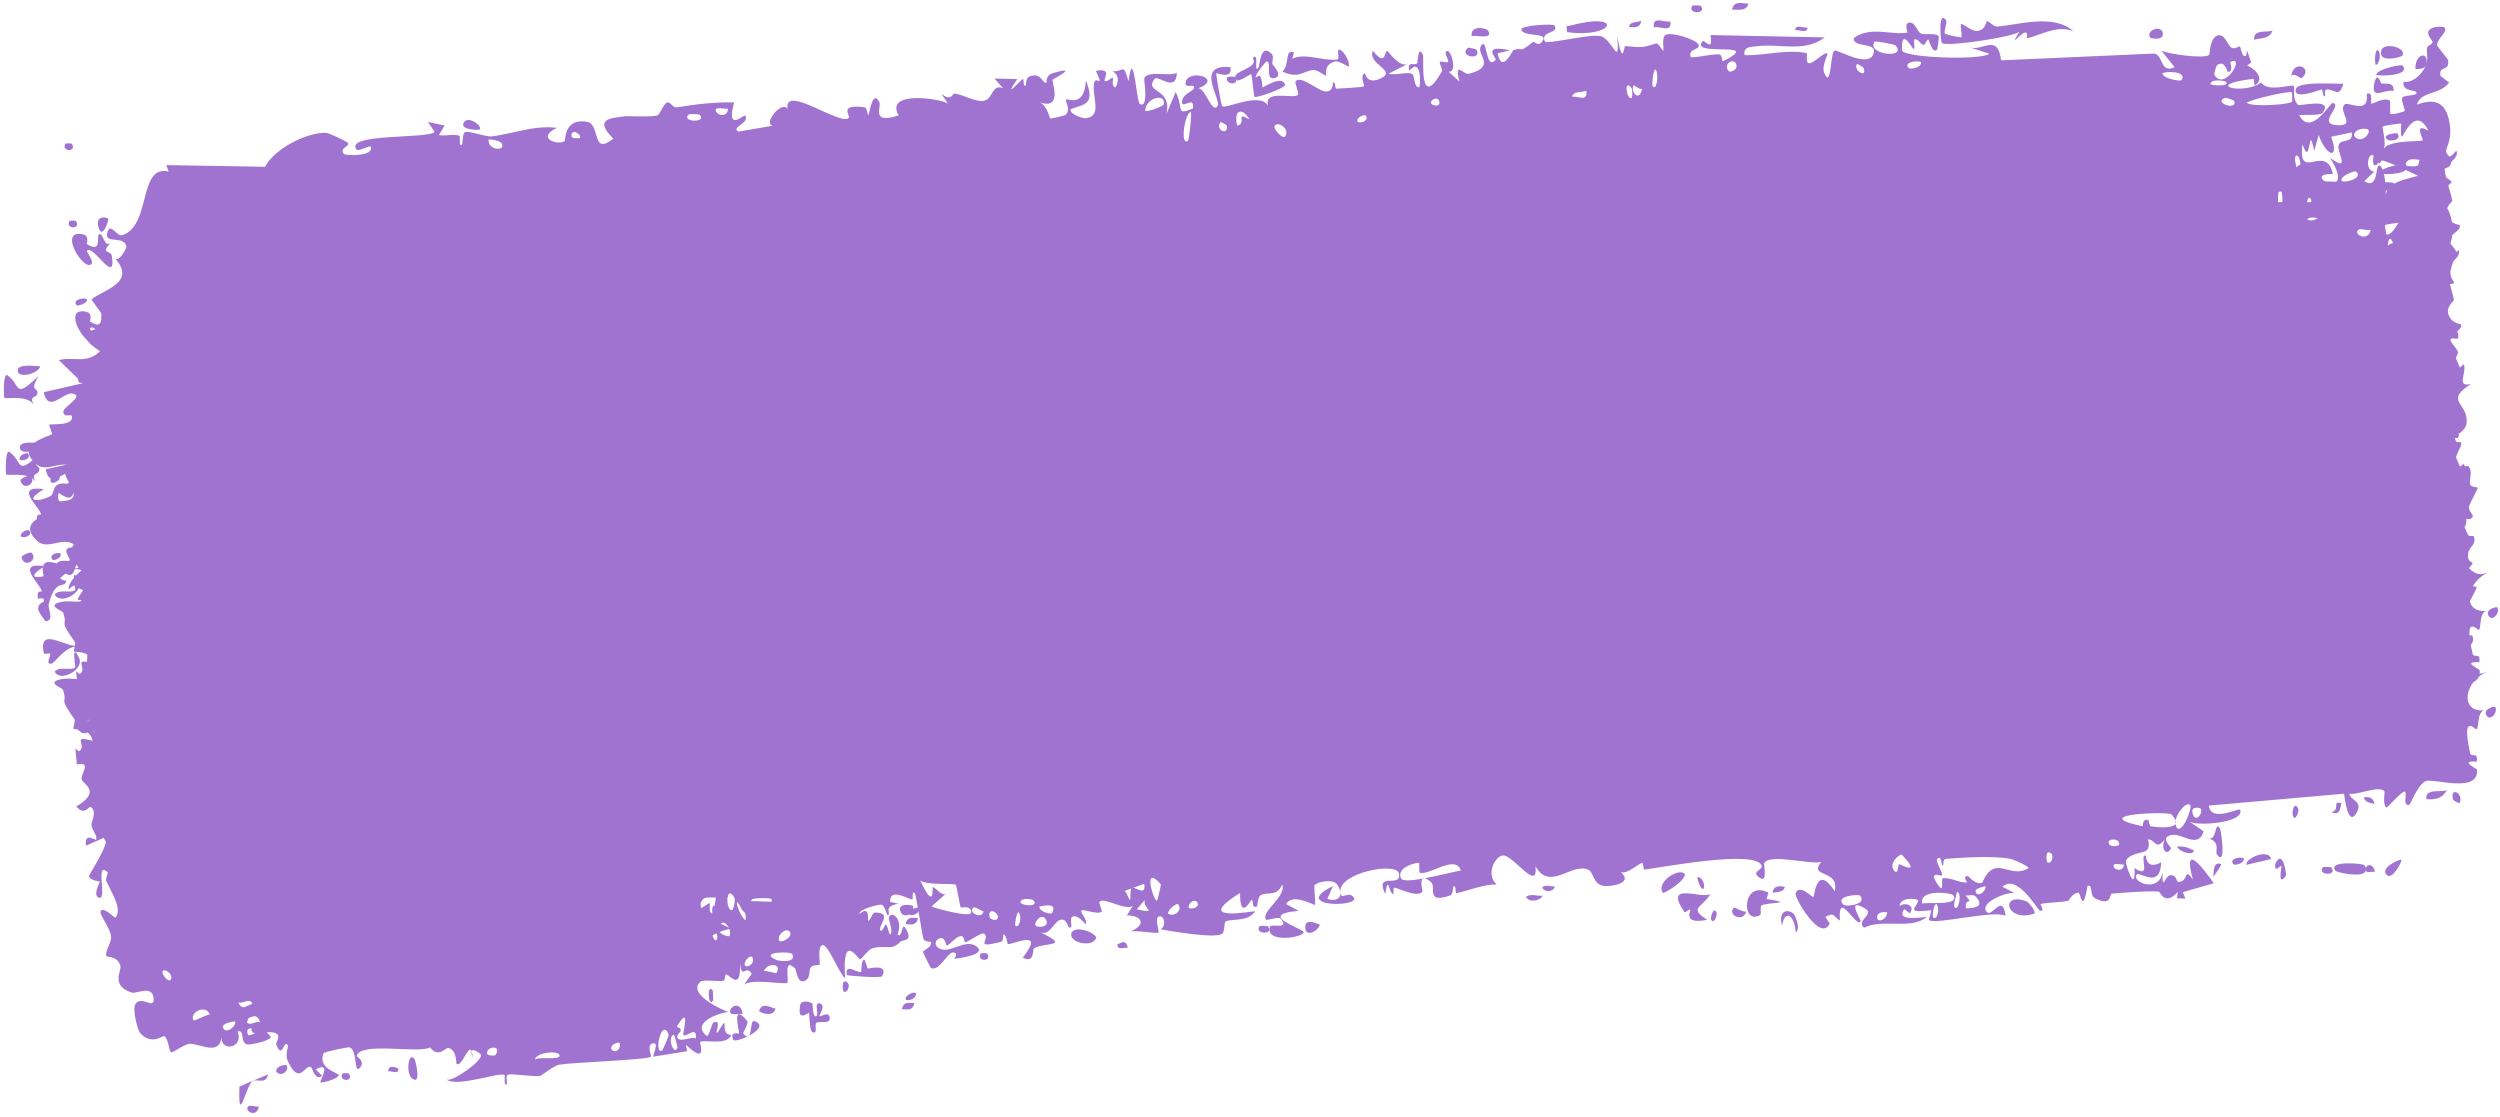 <?xml version="1.0" encoding="UTF-8"?> <svg xmlns="http://www.w3.org/2000/svg" width="553" height="247" viewBox="0 0 553 247" fill="none"><path d="M54.963 244.677C55.278 244.397 56.679 244.902 57.256 244.748C56.809 247.476 53.825 245.693 54.963 244.677ZM99.236 45.631C98.804 46.332 98.372 47.032 97.94 47.733C99.355 48.05 101.169 47.415 102.5 47.939C102.718 48.027 102.33 49.985 102.832 50.031C103.335 50.075 103.027 47.467 103.725 47.129C104.509 46.758 108.358 48.28 109.636 48.132C114.416 47.567 119.13 45.681 124.022 46.378C119.22 48.715 124.377 50.28 125.698 49.329C125.99 49.11 125.547 44.251 130.622 45.072C133.847 45.593 131.49 52.782 136.484 48.871C132.032 44.337 136.05 44.354 139.218 43.935C139.764 43.861 144.251 44.233 146.19 43.859C146.853 43.73 147.667 41.1 148.549 40.962C149.156 40.868 149.731 42.223 150.633 42.079C154.837 41.422 158.987 40.977 163.262 41.104C161.316 47.851 165.431 43.737 165.655 44.034C166.808 45.729 162.284 46.605 164.18 47.57C166.686 47.163 169.193 46.756 171.699 46.349C169.564 45.713 173.994 40.614 175.053 42.684C174.195 36.932 186.96 46.787 188.613 44.709C188.957 44.27 186.258 41.611 192.088 42.455C192.719 42.55 192.626 44.314 192.938 44.125C193.125 44.012 193.854 38.37 195.358 41.333C195.907 42.414 193.269 46.295 199.592 44.309C196.569 38.871 208.276 40.528 210.505 41.771C210.021 41.047 209.537 40.323 209.053 39.598C211.31 41.475 211.532 39.525 212.011 39.592C213.944 39.858 216.71 41.581 218.464 41.261C220.517 40.89 220.239 37.379 222.762 38.549C222.127 37.821 221.492 37.092 220.857 36.364C222.538 36.416 224.219 36.467 225.901 36.519C222.419 41.479 226.751 36.673 227.052 36.548C227.531 36.339 226.977 38.299 227.782 37.995C227.864 37.949 227.596 36.167 228.85 35.863C231.471 35.234 231.234 37.521 232.346 37.405C232.447 37.385 231.959 35.8 233.853 35.262C239.873 33.55 233.923 36.501 233.706 36.743C233.422 37.063 236.066 43.638 230.675 41.668C232.482 42.288 232.9 45.258 233.102 45.317C233.281 45.364 236.27 44.698 236.428 44.582C237.833 43.448 236.36 41.514 236.62 41.125C236.833 40.811 240.69 43.174 241.047 36.969C243.248 42.487 240.461 42.191 237.609 43.298C237.277 44.494 240.577 45.363 240.746 45.346C244.885 45.001 242.216 40.531 242.88 37.482C243.229 35.887 245.173 38.926 243.277 34.878C246.999 34.133 244.916 36.736 245.188 37.075C245.597 37.571 246.815 36.268 246.992 36.414C247.253 36.63 246.53 38.144 247.524 38.575C247.688 38.637 249.021 36.025 246.946 34.997C249.618 35.136 249.229 33.033 250.472 37.234C251.637 29.002 252.18 41.906 252.934 42.301C254.937 43.341 253.87 37.038 253.945 36.72C254.478 34.68 259.933 36.433 261.166 35.412C261.021 40.026 256.986 35.801 256.238 36.755C253.742 39.927 260.277 38.728 258.757 44.634C259.462 42.989 260.166 41.344 260.871 39.698C262.697 43.268 260.662 45.054 264.661 43.372C265.075 40.129 261.797 44.111 262.311 41.541C262.615 40.033 264.972 39.524 264.955 38.743C264.927 37.804 262.863 39.087 263.086 37.621C263.575 34.456 271.669 36.775 265.827 38.954C267.491 38.766 268.85 44.871 270.14 42.83C270.974 41.505 265.022 33.403 273.042 34.328C273.446 37.23 269.956 35.444 269.888 35.673C269.793 36.006 270.927 42.537 271.058 42.853C271.512 43.893 279.287 39.717 281.258 42.884C280.276 39.136 287.293 41.712 287.936 40.494C288.106 40.158 287.185 37.888 287.374 37.624C288.563 36.051 292.439 39.922 294.089 39.897C295.935 39.87 295.54 37.877 295.643 37.873C296.46 37.92 295.925 39.336 296.419 39.292C297.164 39.225 302.316 39.088 302.551 38.783C302.619 38.688 301.595 36.458 302.679 35.931C302.866 35.84 302.964 38.575 306.18 37.129C310.054 35.391 303.136 33.965 304.562 30.977C307.453 34.833 307.044 30.813 307.764 31.073C308.014 31.169 310.082 34.447 312.008 34.073C310.658 34.742 309.308 35.41 307.957 36.079C309.378 36.568 311.981 35.609 313.167 36.196C313.745 36.481 313.518 39.33 314.71 39.157C314.961 39.105 315.415 32.172 312.526 35.501C312.077 33.075 313.699 34.547 314.336 33.798C314.432 33.682 314.514 29.562 315.604 32.03C315.867 32.638 314.521 44.747 319.785 35.635C319.954 35.341 319.166 33.902 319.328 33.578C319.44 33.358 321.011 33.838 321.162 33.613C321.315 33.371 320.448 31.801 320.627 31.464C321.543 29.726 323.445 36.079 321.24 35.762C322.028 36.502 322.817 37.243 323.605 37.983C322.436 33.174 324.63 36.52 325.619 36.289C331.958 34.81 327.405 31.989 328.375 30.26C329.936 27.484 329.257 35.932 331.688 33.213C331.912 32.959 328.442 29.678 334.821 31.171C333.914 31.383 333.008 31.596 332.101 31.808C333.012 36.477 335.389 31.216 335.597 31.133C337.986 30.288 336.474 32.12 339.902 29.4C340.208 29.156 341.008 30.262 341.653 29.625C344.329 27.003 337.749 28.482 337.412 26.589C337.25 25.661 344.428 25.316 344.71 25.74C345.913 27.623 341.535 26.87 342.55 29.246C342.919 30.09 352.977 27.481 355.102 28.266C357.553 29.181 359.135 35.484 358.568 28.304C359.805 35.297 360.005 30.441 360.311 30.465C364.017 30.821 364.029 30.892 367.107 29.963C367.787 29.761 368.544 31.851 368.759 31.471C368.884 31.241 368.432 28.974 369.073 28.212C369.964 27.167 375.977 29.049 376.513 30.279C377.048 31.509 374.098 31.027 374.785 33.064C376.895 33.105 378.861 32.428 380.986 32.476C381.869 32.502 381.537 33.995 381.918 33.993C382.08 33.998 384.999 32.471 384.827 31.944C384.426 30.72 375.161 32.316 377.412 29.569C377.847 29.038 379.793 32.257 379.197 28.2C387.609 28.449 396.022 28.698 404.435 28.947C399.892 32.386 394.28 30.095 389.285 30.787C388.6 30.878 386.243 30.673 386.693 32.712C391.003 32.9 396.221 31.396 400.427 32.407C400.562 32.441 400.23 34.332 400.745 34.586C401.708 35.059 404.455 31.83 405.02 32.562C405.121 32.735 403.617 35.314 404.261 36.824C405.911 40.699 405.533 31.852 406.684 31.863C407.574 31.877 413.852 35.66 415.112 32.846C416.45 29.847 410.604 31.533 410.853 29.15C414.683 26.464 418.96 28.654 422.736 28.052C422.802 28.039 422.072 26.246 422.899 25.92C424.338 25.352 424.937 27.931 425.689 28.29C426.499 28.672 429.208 28.076 429.651 28.998C429.708 29.119 429.363 31.753 429.285 31.832C428.178 32.996 427.482 29.671 427.37 29.636C426.952 29.542 426.655 30.861 426.277 30.815C425.654 30.737 425.22 29.573 424.403 29.534C423.839 29.502 424.562 31.745 424.016 31.684C423.815 31.652 421.263 26.604 421.496 31.949C421.571 33.635 439.157 34.382 440.788 32.897C439.244 32.377 437.699 31.857 436.154 31.337C439.312 32.651 442.608 28.098 443.377 34.377C454.66 33.981 465.943 33.586 477.226 33.19C479.277 33.564 478.504 37.701 481.711 36.255C480.753 35.035 479.796 33.814 478.838 32.594C480.603 33.361 488.247 34.521 489.393 33.588C489.541 33.466 489.463 29.784 491.311 29.317C492.952 28.904 493.441 31.628 494.373 32.082C495.155 32.455 495.935 31.668 496.168 31.802C496.348 31.909 496.552 33.583 496.984 33.842C498.349 34.643 496.919 30.001 498.641 35.325C498.346 35.557 498.05 35.789 497.755 36.021C499.377 36.68 501.706 38.972 499.509 40.374C499.131 40.616 499.339 38.964 499.044 38.991C487.542 40.227 497.003 42.638 500.838 39.788C502.07 42.111 507.765 40.17 507.997 40.629C508.321 41.294 507.482 43.298 508.921 44.853C509.224 45.182 516.888 43.205 514.348 46.63C513.824 47.337 510.041 46.946 509.15 47.112C511.677 52.042 516.04 44.333 516.613 44.475C518.925 45.087 512.653 49.245 517.765 49.427C521.696 49.567 517.764 46.457 519.144 44.882C519.919 43.998 524.63 47.393 524.117 42.544C525.587 41.903 524.91 44.547 525.112 44.717C525.308 44.865 528.164 43.169 529.212 44.115C529.34 44.233 529.176 46.788 529.314 46.985C529.578 47.32 532.405 46.583 532.503 46.359C532.564 46.205 531.701 44.049 531.939 43.49C532.217 42.845 535.019 43.142 535.12 42.497C535.257 41.524 531.901 42.43 532.268 39.911C533.889 40.407 536.314 38.55 537.19 36.475C536.982 37.065 535.466 37.27 534.921 37.112C534.876 33.471 538.15 33.255 537.264 36.212C537.85 34.615 537.299 33.838 537.581 32.353C537.656 31.977 538.66 31.819 538.804 31.176C538.819 31.049 537.666 29.767 537.815 29.015C538.085 27.655 541.171 27.706 541.449 28.035C542.234 28.966 539.836 30.363 539.751 31.908C539.741 32.145 542.106 34.966 542.159 35.228C542.513 38.054 539.986 36.201 540.463 38.733C541.09 39.225 541.718 39.717 542.346 40.209C540.303 42.978 536.026 41.986 535.19 45.015C538.46 43.869 541.964 43.689 542.494 50.314C542.717 53.104 541.409 54.856 541.522 55.561C541.94 58.082 543.717 55.163 543.802 55.291C543.875 55.44 543.915 55.589 543.927 55.735C543.927 55.735 543.927 55.735 543.927 55.736C544.047 57.222 541.282 58.523 541.194 59.213C541.052 60.438 542.724 65.296 542.81 66.394C542.784 66.618 540.848 67.956 541.689 69.816C542.539 71.694 544.32 71.593 544.398 71.789C544.832 72.918 541.808 74.226 541.771 74.916C541.75 75.266 543.591 77.253 543.689 77.86C543.781 78.469 542.62 79.908 542.276 81.881C542.02 83.347 543.195 84.36 543.022 84.601C542.898 84.761 539.958 84.975 539.834 85.239C539.649 85.63 540.476 87.29 540.411 87.727C540.319 88.356 539.32 87.814 539.495 88.438C539.626 88.904 543.783 94.522 543.888 96.105C544.064 98.803 539.666 92.917 544.153 103.26C544.184 103.328 545.005 102.501 545.035 102.564C545.738 104.477 543.153 107.717 546.569 106.91C540.411 110.83 546.097 111.027 545.513 115.642C545.286 117.417 542.851 118.338 542.86 118.601C543.282 120.794 543.938 119.013 544.296 120.077C544.493 120.671 542.452 123.192 543.077 124.67C543.4 125.432 545.746 124.962 545.856 125.106C546.91 126.471 545.887 128.116 546.175 129.122C546.368 129.797 547.801 129.736 547.849 129.856C547.93 130.108 546.214 133.037 545.888 134.044C545.642 134.819 546.89 135.9 546.702 136.244C545.569 138.303 542.416 133.542 545.631 140.312C545.827 140.727 546.815 140.473 546.852 140.556C547.631 142.485 545.8 142.806 545.602 144.454C545.261 147.293 547.787 145.52 545.741 147.663C547.543 149.356 548.459 149.205 550.353 148.539C545.109 150.394 543.803 157.777 549.738 157.113C547.836 157.154 548.377 161.217 547.818 161.335C547.47 161.403 544.397 157.568 546.393 166.57C546.643 167.694 548.193 166.114 547.86 168.484C543.81 168.214 547.895 169.972 547.924 170.279C548.306 175.646 538.174 172.046 536.543 172.793C534.651 173.661 533.261 178.027 532.838 178.066C531.444 178.181 532.427 175.942 532.052 175.178C531.672 174.422 528.041 178.854 527.825 178.644C526.983 177.799 527.557 175.194 527.466 175.072C526.389 173.591 521.226 176.013 519.688 175.543C519.868 177.189 522.871 177.077 521.217 179.877C519.292 183.142 518.578 175.882 518.495 175.566C508.532 176.443 498.568 177.32 488.605 178.197C489.043 182.055 495.324 178.609 495.514 179.107C496.629 182.051 485.614 182.888 484.153 181.632C485.247 182.384 486.34 183.136 487.434 183.889C486.042 188.478 481.697 183.014 479.322 185.183C478.555 185.886 480.266 187.475 480.243 187.595C479.463 189.396 477.879 188.185 478.795 185.777C476.728 188.181 476.858 185.703 475.119 185.658C475.03 185.658 475.915 187.392 474.612 188.247C474.001 188.646 470.594 188.928 470.265 190.534C470.13 191.21 472.423 198.029 472.151 192.022C476.094 194.642 473.114 189.197 474.566 189.218C474.789 189.232 474.552 192.616 478.051 190.748C477.848 196.833 473.307 192.663 472.651 193.452C471.296 195.072 477.632 197.693 478.367 192.903C478.227 197.65 478.85 193.502 480.222 193.585C481.723 193.675 481.189 195.128 481.993 195.071C484.193 194.928 483.013 191.681 485.066 194.528C482.55 185.402 488.067 193.053 489.682 195.366C487.413 196.024 485.144 196.681 482.876 197.338C483.047 197.814 483.218 198.29 483.389 198.766C482.776 198.747 482.163 198.727 481.55 198.707C481.609 198.233 481.669 197.759 481.729 197.284C478.841 200.571 477.8 197.224 477.542 197.207C474.221 197.078 470.425 197.415 467.099 197.674C466.599 197.713 467.188 200.718 463.359 198.638C462.138 197.976 463.042 195.527 461.756 195.988C460.631 202.534 460.247 197.416 459.758 197.448C458.355 197.563 457.626 199.221 457.497 199.248C455.784 199.636 453.223 199.577 451.338 199.967C451.305 199.994 452.455 201.884 451.171 201.402C450.72 201.229 446.142 193.134 442.958 196.152C443.89 196.648 444.822 197.144 445.754 197.64C444.648 196.931 437.521 199.642 439.488 201.748C440.693 203.036 442.925 197.398 443.64 202.588C441.085 201.224 427.859 204.645 426.717 203.518C426.558 203.357 427.31 201.593 427.093 201.393C426.925 201.241 423.885 201.891 423.424 201.274C423.15 200.908 424.424 199.761 424.264 199.161C424.132 198.734 420.236 198.321 420.189 200.458C421.062 199.531 423.771 200.06 422.527 201.959C422.366 202.195 421.329 200.903 421.135 201.202C419.332 203.963 425.3 202.852 426.233 202.798C422.671 205.805 416.566 203.095 412.328 205.211C410.415 203.589 414.733 202.299 412.612 200.999C408.212 198.305 411.704 203.529 411.593 203.764C410.706 205.627 406.418 196.371 407.004 203.633C405.409 202.662 405.823 201.707 403.774 202.83C404.094 203.31 404.415 203.79 404.735 204.27C402.716 208.668 396.861 198.46 397.17 197.621C398.001 195.372 400.876 198.541 401.092 198.442C401.411 198.295 401.723 190.852 405.855 197.149C406.929 192.088 399.881 194.276 402.874 190.643C400.713 191.374 391.361 188.67 390.23 190.945C390.097 191.24 391.222 196.106 388.777 193.781C387.617 192.674 390.178 192.409 389.6 191.326C387.823 188.005 367.622 191.859 363.765 192.354C363.514 192.38 363.483 190.844 363.237 190.878C362.482 190.983 359.902 193.486 358.488 192.892C361.53 195.493 356.085 196.156 354.67 195.957C352.523 195.654 352.435 192.954 351.478 192.456C347.788 190.536 342.864 197.362 339.653 191.614C340.282 197.526 334.699 189.091 332.48 189.219C330.742 189.317 328.543 193.441 331.078 195.64C328.062 195.61 325 196.97 322.22 197.558C321.761 197.656 322.258 195.852 321.479 196.075C321.409 196.108 321.449 197.833 320.783 198.066C315.289 200.018 317.726 196.148 316.588 195.161C315.952 194.608 315.493 194.344 315.167 194.271C318.413 193.671 322.133 192.69 323.139 192.56C321.971 188.838 315.944 193.876 313.989 193.007C313.921 192.976 313.978 190.868 313.911 190.858C313.909 190.858 313.908 190.858 313.906 190.859C313.192 190.755 308.786 191.889 309.907 194.306C310.208 194.951 312.265 194.783 314.686 194.359C314.064 194.88 314.747 197.181 314.638 197.29C313.319 198.562 309.672 196.558 308.42 196.349C308.133 196.304 308.275 197.802 308.229 197.81C307.085 197.56 307.196 193.24 306.408 197.749C303.954 192.576 310.134 196.65 309.444 193.216C308.913 190.573 296.119 193.053 296.498 197.254C296.417 196.808 296.194 196.264 295.779 195.659C294.857 194.313 291.299 195.046 290.742 195.871C290.649 196.032 291.022 200.109 290.895 200.157C290.578 200.277 285.927 197.434 284.482 199.979C285.414 200.479 286.346 200.979 287.279 201.479C281.932 201.948 282.857 203.096 284.738 204.171C284.828 204.175 284.928 204.323 285.014 204.333C286.469 205.123 288.31 205.848 288.363 206.168C288.564 207.388 279.543 208.807 280.982 204.88C281.184 204.343 285.52 205.688 283.221 203.155C282.819 202.711 280.185 203.701 280.019 203.415C278.911 201.512 284.587 198.405 283.639 195.65C282.427 198.444 280.478 197.182 278.895 198.007C278.174 198.38 278.157 200.44 278.068 200.486C276.736 201.132 277.334 198.924 276.879 199.015C276.636 199.072 274.296 203.857 274.298 197.522C265.743 202.875 272.202 202.347 277.652 201.549C276.107 203.981 272.623 203.148 271.144 203.803C270.613 204.041 271.107 206.115 270.218 206.609C268.388 207.627 259.124 205.95 256.715 205.573C258.106 204.713 257.496 202.46 256.389 202.709C255.282 202.958 256.47 205.936 256.278 206.282C256.072 206.64 250.7 205.625 249.858 206.091C253.724 204.665 252.647 202.456 249.27 202.489C249.702 201.793 250.134 201.097 250.566 200.4C248.673 201.483 244.253 198.338 243.199 199.466C243.034 199.647 243.831 201.513 243.738 201.615C242.807 202.511 239.253 200.83 239.148 201.497C239.058 202.053 240.637 203.543 240.163 204.378C240.065 204.554 238.459 202.075 237.135 202.823C236.644 203.099 237.098 204.888 236.978 205.004C235.978 205.963 236.362 202.857 234.445 203.507C233.04 203.986 232.214 207.059 230.151 206.231C236.968 209.51 231.368 208.364 228.74 209.738C228.319 209.957 228.96 213.22 226.224 211.828C231.287 205.424 224.388 208.809 222.925 208.862C222.844 208.848 222.64 206.678 221.923 206.702C221.862 206.708 222.068 208.169 221.413 208.335C215.197 209.907 219.092 207.922 217.777 206.572C217.218 205.997 214.321 208.32 213.5 208.437C213.311 208.458 213.274 206.926 212.545 207.045C211.255 207.26 210.222 208.978 209.375 209.176C209.276 209.191 209.077 206.786 207.515 207.698C207.075 207.953 206.631 208.849 207.337 209.488C209.674 211.589 213.438 207.32 216.055 209.394C218.441 211.282 211.461 212.044 211.098 212.086C210.965 212.104 212.234 210.799 210.827 210.675C209.626 210.574 207.796 214.906 205.956 214.144C205.816 214.087 204.119 210.678 204.167 210.467C204.214 210.313 206.32 209.372 205.923 208.378C205.876 208.265 204.5 208.4 204.259 207.655C203.964 206.749 202.635 197.728 202.322 197.524C201.522 197.024 202.181 199.052 201.681 198.948C200.609 198.73 196.76 196.342 196.896 199.495C197.511 199.633 198.126 199.771 198.742 199.909C195.429 200.503 196.961 201.725 196.536 202.353C196.078 203.032 195.997 200.258 194.851 200.089C194.602 200.052 189.94 201.01 190.119 202.163C192.574 200.107 191.885 203.6 192.01 203.651C192.484 203.836 192.912 201.874 193.527 201.862C197.856 201.813 193.76 205.188 194.839 205.883C195.21 206.117 195.774 204.425 195.93 204.497C196.434 204.728 196.615 206.869 196.923 206.67C197.641 206.207 196.519 203.248 196.566 203.086C197.083 201.135 199.903 203.281 198.534 206.711C199.613 207.819 199.403 203.803 200.312 205.342C202.118 208.388 199.731 207.762 199.145 208.339C197.044 210.422 196.25 208.938 193.101 209.723C191.966 210.002 190.762 212.059 190.237 212.209C189.906 212.303 186.185 205.788 186.95 216.394C185.634 215.469 183.133 208.641 181.888 209.064C180.771 209.448 181.438 213.168 181.343 213.321C181.198 213.562 179.795 213.379 179.371 213.946C178.875 214.617 179.264 216.026 178.444 216.679C176.402 218.302 176.149 214.47 175.907 214.239C173.098 211.573 174.667 216.925 174.131 217.408C173.632 217.853 166.006 216.362 164.548 217.866C165.124 217.048 165.701 216.23 166.277 215.412C164.941 213.117 164.045 217.109 163.677 212.83C164.005 219.76 161.271 215.331 160.577 215.567C160.304 215.663 160.421 216.839 160.076 216.918C158.727 217.236 155.572 216.548 154.88 217.205C151.886 220.035 160.422 223.648 161.088 223.854C159.791 223.883 152.614 226.022 156.24 229.073C156.8 229.543 157.469 226.376 157.751 226.231C159.659 225.275 158.332 228.172 158.508 228.423C158.805 228.828 159.886 226.043 160.255 226.334C160.377 226.427 159.845 228.997 161.73 228.897C161.002 231.405 155.554 229.851 154.907 230.479C154.676 230.703 156.647 235.776 151.713 231.093C151.804 231.571 151.896 232.05 151.987 232.528C149.484 232.931 146.98 233.334 144.477 233.737C144.661 232.603 145.894 230.254 144.151 230.873C143.148 231.23 144.107 233.645 144.02 233.725C143.154 234.481 126.795 234.977 123.66 235.509C122.594 235.686 119.761 237.919 119.536 237.975C118.187 238.284 113.248 237.38 112.307 237.74C111.719 237.969 112.46 239.993 111.914 239.939C111.406 239.887 111.762 237.844 111.607 237.772C110.318 237.146 101.187 240.528 98.815 238.821C100.217 239.277 106.66 234.731 106.41 233.331C106.365 233.14 104.597 231.751 104.318 232.521C103.617 230.833 102.12 236.265 100.989 235.313C100.861 235.205 101.087 232.208 99.176 231.823C98.517 231.691 97.019 234.134 95.114 231.686C92.759 233.128 79.539 230.336 78.911 233.587C78.898 233.757 80.805 234.705 79.682 236.109C78.19 237.976 79.183 232.015 77.239 231.665C76.946 231.612 71.7 232.632 71.556 233.007C70.218 236.416 74.952 237.37 74.918 237.756C74.835 238.729 71.038 239.621 70.863 239.408C70.695 239.184 73.478 234.586 69.845 236.539C70.318 237.023 70.792 237.507 71.266 237.991C69.576 239.146 69.163 236.154 68.719 236.005C67.338 235.532 66.265 240.214 63.67 234.749C62.983 233.298 63.787 231.56 63.698 231.342C62.856 229.383 62.426 234.841 61.08 230.905C60.978 230.611 63.16 228.011 59.006 228.342C59.323 228.704 59.64 229.066 59.957 229.428C59.441 230.336 55.277 231.188 54.695 231.03C52.994 230.57 54.211 227.687 52.577 228.152C53.95 231.856 48.938 232.76 48.965 229.474C48.591 233.629 44.044 230.815 42.019 230.882C40.741 230.926 38.29 232.925 37.869 232.749C37.355 232.532 37.279 229.724 36.339 229.174C36.071 229.017 33.589 231.281 31.03 228.575C30.534 228.054 29.204 223.388 29.945 222.135C31.214 219.991 34.234 223.592 33.973 220.792C33.689 217.798 30.182 219.877 29.167 219.565C24.483 218.123 26.845 214.724 26.65 213.768C26.158 211.448 23.684 211.722 23.564 211.519C23.059 210.618 24.666 208.62 24.576 207.188C24.457 205.322 21.795 202.154 22.287 201.482C22.993 200.527 25.416 203.151 25.545 203.006C27.211 201.052 24.378 196.95 23.521 194.891C23.261 194.257 24.002 193.121 23.814 192.944C20.952 190.262 23.75 199.038 21.954 198.582C20.352 198.176 22.129 195.185 22.057 195.034C21.966 194.869 20.089 194.866 19.716 193.889C19.532 193.399 23.931 187.506 23.529 185.055C22.027 185.724 20.525 186.393 19.023 187.062C18.642 183.855 21.057 186.043 21.26 185.692C21.669 184.99 20.246 183.467 20.219 182.445C20.197 181.796 21.525 179.366 20.079 178.525C19.582 178.235 18.777 180.57 16.877 178.405C22.602 174.98 18.323 173.507 18.055 172.382C17.791 171.257 20.42 168.345 17.003 169.099C16.346 162.853 16.917 167.115 17.81 165.935C18.903 164.485 15.956 162.65 20.479 163.857C19.992 160.947 16.475 161.441 16.269 161.222C16.09 161.023 16.759 159.518 16.439 159.053C12.668 153.659 15.152 156.06 13.9 152.522C13.788 152.206 10.549 151.119 12.89 150.4C17.155 149.091 19.306 153.096 19.317 144.159C15.792 140.563 12.364 146.609 11.396 146.785C9.913 147.046 11.314 145.11 11.089 144.618C11.012 144.459 9.736 144.713 9.707 144.571C8.24 137.874 15.431 143.994 17.43 142.647C16.787 141.678 16.143 140.71 15.5 139.741C16.258 139.639 17.016 139.537 17.775 139.434C13.981 137.69 17.584 138.673 18.045 133.117C18.148 131.869 15.935 134.175 18.377 130.531C16.308 129.903 16.857 128.731 15.166 130.423C15.035 128.222 18.919 125.412 20.439 124.154C14.546 122.146 18.446 129.943 13.179 126.077C12.487 128.872 14.793 128.152 14.638 128.617C14.082 130.287 12.263 127.854 10.777 133.669C10.536 134.624 12.107 137.375 10.114 137.397C9.893 137.396 8.432 135.054 8.436 134.876C8.448 132.948 9.756 133.564 9.742 132.761C9.73 132.001 8.372 132.569 8.351 132.36C8.113 129.965 9.439 131.349 9.203 130.613C8.693 129.011 3.26 124.258 9.927 125.238C4.711 128.39 9.446 127.942 11.478 126.729C11.997 126.425 12.018 124.981 12.747 124.422C13.684 123.698 14.898 124.292 15.389 123.988C15.916 123.653 12.513 120.522 17.12 121.165C14.544 117.985 10.767 121.904 8.313 119.723C3.361 115.315 11.025 113.662 11.794 113.134C11.999 112.991 11.122 111.115 11.255 110.985C11.475 110.784 15.944 111.322 16.248 109.686C16.551 108.052 14.644 109.891 14.373 108.234C14.19 107.119 19.332 104.697 16.399 104.163C14.377 103.797 11.095 108.605 10.088 103.805C12.966 103.167 15.843 102.53 18.721 101.893C16.979 100.176 15.236 98.46 13.494 96.743C16.713 95.894 19.706 97.748 22.594 94.855C14.66 89.546 24.632 89.939 24.682 89.211C24.684 88.778 21.36 84.216 20.817 83.376C23.268 81.319 31.096 79.776 25.993 74.224C26.94 75.494 28.704 72.026 28.657 71.779C28.187 69.182 23.893 71.239 24.424 68.815C25.04 66.003 26.515 69.631 27.779 69.229C34.266 67.144 31.344 53.622 38.149 55.247C37.978 54.771 37.807 54.295 37.635 53.819C44.904 54.01 52.174 54.201 59.443 54.392C61.924 49.989 69.222 46.839 72.945 47.002C73.694 47.032 77.515 48.928 77.821 49.289C78.39 49.984 75.613 50.492 76.99 51.769C77.28 52.031 83.523 52.452 82.893 50.152C82.18 49.937 80.112 51.286 79.713 50.765C76.908 47.039 96.179 48.636 96.993 46.976C96.51 46.252 96.028 45.528 95.545 44.803C96.775 45.079 98.006 45.355 99.236 45.631ZM59.292 237.663C58.762 240.065 56.814 238.451 55.801 239.195C54.402 240.236 52.628 249.462 52.974 240.331C55.08 239.442 57.186 238.552 59.292 237.663ZM91.201 238.593C89.648 237.452 90.364 232.309 91.724 234.313C91.875 234.541 93.302 240.128 91.201 238.593ZM75.794 237.428C75.85 237.356 77.115 237.389 77.165 237.464C78.454 239.401 74.64 239.293 75.794 237.428ZM149.071 228.882C147.49 229.229 149.02 233.727 149.861 231.757C149.913 231.632 149.175 228.863 149.071 228.882ZM147.924 228.852C146.349 224.841 144.523 233.377 146.444 232.377C146.63 232.277 147.998 229.048 147.924 228.852ZM85.866 237.004C85.902 235.415 87.46 236.055 88.13 236.38C88.229 237.82 86.478 236.777 85.866 237.004ZM123.78 233.491C123.743 232.247 118.547 232.737 118.325 234.398C119.089 233.639 123.811 234.609 123.78 233.491ZM136.981 230.67C136.832 230.466 135.061 230.938 135.202 232.026C136.196 233.389 137.654 231.591 136.981 230.67ZM163.505 228.594C163.58 228.312 161.671 221.464 165.231 225.784C165.753 226.417 164.228 228.37 164.415 228.606C164.803 229.065 165.097 229.269 165.321 229.292C163.883 229.989 162.362 230.385 162.178 229.975C161.316 228.039 163.471 228.712 163.505 228.594ZM177.007 222.283C177.221 221.123 179.224 221.571 179.707 222.003C179.791 222.084 179.699 225.094 180.561 224.799C181.253 224.558 179.95 221.589 181.366 221.966C182.797 222.344 181.115 224.671 181.249 224.817C181.428 225.007 183.468 223.462 183.545 225.243C183.602 226.563 181.225 225.86 180.678 226.186C179.977 226.605 181.04 228.725 179.782 228.353C178.991 228.121 179.104 224.232 178.926 224.05C178.778 223.904 176.279 226.34 177.012 222.294C177.01 222.29 177.008 222.287 177.007 222.283ZM165.709 229.089C165.608 229.228 165.482 229.308 165.321 229.292C165.452 229.229 165.581 229.157 165.709 229.089ZM63.347 235.632C64.198 236.76 62.083 238.466 61.109 236.977C60.992 235.722 63.212 235.457 63.347 235.632ZM166.832 225.838C169.117 226.625 167.602 228.085 165.709 229.089C166.273 228.313 166.065 225.576 166.832 225.838ZM104.318 232.521C104.434 232.801 104.529 233.244 104.596 233.98C104.287 233.194 104.23 232.763 104.318 232.521ZM109.571 233.418C111.154 231.031 107.576 231.412 107.729 233.016C107.789 233.621 109.508 233.512 109.571 233.418ZM151.139 228.935C150.96 228.728 152.919 221.751 149.69 227.129C151.698 227.77 149.708 228.674 149.786 229.265C150.003 230.964 153.135 229.06 153.917 229.738C154.236 226.642 151.731 229.615 151.144 228.934C151.142 228.934 151.141 228.935 151.139 228.935ZM202.231 221.892C201.933 223.716 200.483 223.254 199.528 223.226C199.825 221.402 201.275 221.864 202.231 221.892ZM450.016 202.071C443.662 204.249 442.232 197.037 448.401 199.434C448.522 199.485 450.35 201.301 450.016 202.071ZM394.184 204.697C393.316 201.573 395.298 200.899 396.732 202.102C397.057 202.372 398.429 205.496 397.211 206.227C396.939 202.378 394.857 201.068 394.184 204.697ZM167.915 223.705C168.386 221.537 170.486 222.883 171.553 223.116C171.059 224.91 168.89 224.293 167.915 223.705ZM428.39 200.002C427.686 199.817 427.448 202.615 427.585 202.835C428.199 203.846 429.296 201.51 428.39 200.002ZM161.504 223.894C161.311 222.637 163.832 221.207 164.268 224.319C163.689 224.138 161.633 224.682 161.504 223.894ZM200.368 221.088C199.909 220.478 201.922 219.156 202.611 219.742C202.669 221.092 200.669 221.484 200.368 221.088ZM417.456 201.831C416.824 201.641 415.289 201.692 415.21 202.821C415.112 204.233 417.317 203.576 417.456 201.831ZM531.2 190.189C531.317 190.684 529.241 194.489 528.114 193.66C525.972 192.073 531.087 189.842 531.2 190.189ZM434.747 198.054C436.891 200.523 434.541 198.154 434.85 200.912C436.157 200.906 439.401 200.78 436.958 198.242C436.483 197.751 435.368 198.184 434.747 198.054ZM432.891 197.274C432.757 198.186 431.594 201.122 432.78 200.822C433.329 200.679 433.971 197.47 432.891 197.274ZM516.619 192.608C514.69 190.301 522.731 190.971 522.994 191.381C523.133 191.597 523.229 191.804 523.288 191.982C523.517 191.182 525.004 190.921 525.337 192.869C524.874 192.743 523.661 193.015 523.501 192.809C523.433 192.722 523.38 192.639 523.341 192.553C522.95 194.299 516.989 193.045 516.619 192.608ZM503.268 191.154C504.956 187.384 505.804 193.493 505.649 193.705C503.697 196.392 504.736 191.751 504.653 191.544C504.474 191.204 503.112 193.428 503.274 191.154C503.272 191.154 503.27 191.154 503.268 191.154ZM513.843 191.816C513.917 191.73 515.596 191.785 515.672 191.876C517.202 193.829 512.454 193.682 513.843 191.816ZM187.152 217.137C188.392 217.651 187.408 220.004 186.55 219.256C186.479 219.181 186.059 216.683 187.152 217.137ZM431.99 197.959C431.679 197.555 424.488 196.517 425.189 199.894C425.756 199.443 433.923 200.548 431.99 197.959ZM379.158 201.407C380.405 201.333 379.308 204.66 378.547 203.514C378.265 203.089 378.844 201.428 379.158 201.407ZM157.736 221.26C156.586 223.132 156.373 217.181 157.658 219.123C157.709 219.199 157.781 221.187 157.736 221.26ZM389.255 202.451C385.119 204.748 385.309 194.467 391.171 197.458C391.033 197.926 390.895 198.394 390.757 198.863C397.325 199.871 391.256 199.546 389.724 200.245C389.142 200.51 389.783 202.172 389.26 202.462C389.258 202.459 389.257 202.455 389.255 202.451ZM372.595 201.743C367.873 194.839 376.149 198.914 378.337 197.787C376.384 200.954 373.49 200.733 377.625 203.479C371.989 204.531 374.122 201.456 373.875 201.235C373.585 200.988 372.796 202.04 372.595 201.743ZM383.499 200.81C383.72 200.58 385.641 201.908 386.27 201.615C385.563 204.161 382.028 202.375 383.499 200.81ZM489.621 193.95C489.614 192.001 489.868 190.544 491.348 191.153C490.988 192.162 490.148 193.073 489.621 193.95ZM57.099 227.578C56.108 227.518 54.1 226.946 54.863 228.934C54.943 229.103 57.188 228.721 57.099 227.578ZM411.356 198.051C411.128 197.83 405.731 198.106 407.764 200.093C408.377 200.693 413.254 200.022 411.356 198.051ZM439.256 196.035C438.804 196.051 437.003 196.565 437.001 197.026C437.006 198.62 439.182 197.567 439.256 196.035ZM52 225.994C51.855 225.804 48.894 226.402 49.298 227.316C50.066 229.043 52.498 226.651 52 225.994ZM191.116 212.248C191.36 212.156 191.861 214.233 191.949 214.25C192.155 214.263 196.665 213.083 195.136 215.927C194.881 216.403 188.214 215.899 187.336 215.701C186.771 212.839 189.806 215.36 190.466 215.007C190.582 214.941 190.463 212.517 191.115 212.26C191.115 212.256 191.115 212.252 191.116 212.248ZM496.861 191.306C496.914 189.453 502.194 187.801 502.312 190.032C500.495 190.456 498.678 190.881 496.861 191.306ZM494.104 191.223C492.851 190.017 495.504 189.369 496.343 189.878C496.451 191.113 494.286 191.4 494.104 191.223ZM428.499 189.999C427.994 190.492 429.874 193.038 429.544 193.589C429.332 193.933 428.043 193.026 427.726 193.895C427.638 194.171 429.074 196.59 429.422 196.452C429.916 196.266 429.265 194.323 429.816 194.265C431.646 194.074 433.386 195.356 435.103 195.184C435.257 195.164 433.94 193.862 435.266 193.774C435.47 193.758 436.869 195.744 438.428 195.306C441.403 188.565 444.485 194.698 448.736 192.009C448.519 191.415 445.067 190.052 444.866 190.008C441.07 189.247 434.412 189.669 430.525 189.97C429.527 190.045 430.122 191.373 429.697 191.458C429.36 191.522 429.559 188.958 428.499 189.999ZM57.505 226.136C56.834 223.646 55.327 225.379 54.271 225.333C54.824 227.583 56.438 225.659 57.505 226.136ZM469.797 191.221C469.281 191.361 467.595 190.731 467.522 191.503C467.43 192.511 469.825 192.948 469.797 191.221ZM216.971 210.875C217.016 210.802 218.288 210.835 218.342 210.911C219.632 212.849 215.818 212.739 216.971 210.875ZM247.164 208.918C248.094 208.529 248.994 207.661 249.482 209.686C248.847 209.421 247.167 210.356 247.164 208.918ZM288.758 205.487C288.343 202.817 291.361 204.323 291.924 204.52C291.82 205.73 289.06 207.411 288.758 205.487ZM488.731 185.535C490.502 185.551 489.801 181.513 491.067 183.264C491.275 183.56 492.55 191.985 490.36 188.967C489.966 188.425 491.164 186.301 488.731 185.535ZM392.087 197.469C392.39 195.656 393.831 196.07 394.787 196.136C394.683 197.473 392.749 197.288 392.087 197.469ZM46.435 224.4C45.407 221.958 41.746 224.128 42.824 225.709C42.975 225.914 45.893 224.348 46.435 224.4ZM171.73 215.239C173.138 213.137 169.841 212.788 168.972 214.801C169.426 214.637 171.635 215.378 171.73 215.239ZM278.648 204.836C278.716 204.749 280.395 204.805 280.477 204.896C282.007 206.849 277.259 206.702 278.648 204.836ZM236.984 206.461C237.451 204.787 241.496 205.779 242.511 207.336C241.854 209.782 236.405 208.552 236.984 206.461ZM481.587 187.277C482.835 187.091 484.066 187.496 485.276 188.105C485.144 189.494 481.802 188.289 481.587 187.277ZM284.738 204.171C284.828 204.175 284.928 204.323 285.014 204.333C284.921 204.282 284.828 204.223 284.738 204.171ZM453.423 188.592C452.328 188.137 452.749 190.627 452.82 190.698C453.677 191.447 454.663 189.106 453.423 188.592ZM56.002 222.51C55.454 220.276 53.828 222.175 52.767 221.719C53.207 223.483 55.202 222.814 56.002 222.51ZM367.79 197.466C366.27 195.119 371.415 191.833 372.675 193.322C372.882 194.832 368.011 197.786 367.79 197.466ZM166.585 212.239C166.336 210.474 164.253 212.797 164.8 213.596C165.147 214.105 166.738 213.336 166.585 212.239ZM375.462 194.138C375.923 193.556 377.243 195.21 376.914 196.31C376.493 197.721 375.344 194.303 375.462 194.138ZM420.659 189.042C420.416 188.789 417.594 190.85 418.967 192.56C419.92 193.748 419.848 191.173 420.048 191.149C420.272 191.14 425.293 193.891 420.659 189.042ZM337.56 198.36C338.625 197.588 340.044 198.269 341.212 198.125C340.823 199.261 338.154 199.778 337.56 198.36ZM175.251 211.059C174.921 210.364 167.473 210.533 171.863 212.399C172.119 212.504 176.253 213.164 175.251 211.059ZM488.731 185.535C488.507 185.533 488.244 185.469 487.933 185.318C488.234 185.363 488.5 185.462 488.731 185.535ZM468.733 186.886C469.033 185.562 466.965 185.382 466.419 186.118C466.361 187.711 468.691 187.071 468.733 186.886ZM341.155 196.317C341.771 195.524 343.061 196.213 343.891 196.059C343.847 197.271 341.546 197.513 341.155 196.317ZM293.601 198.811C295 199.416 296.625 198.954 296.531 197.484C296.578 197.711 296.662 197.949 296.79 198.186C296.919 198.419 298.301 197.62 298.966 198.07C302.946 200.744 284.671 200.989 294.869 195.99C294.446 196.93 294.024 197.871 293.601 198.811ZM231.374 203.437C230.468 201.712 228.517 204.124 229.127 204.783C229.552 205.234 232.282 205.175 231.374 203.437ZM260.59 200.004C260.337 199.704 258.356 201.124 258.378 202.07C259.656 202.964 261.747 201.402 260.59 200.004ZM225.351 201.819C224.851 201.588 224.475 204.519 224.541 204.64C225.112 205.653 226.283 203.358 225.351 201.819ZM484.458 178.067C483.68 177.3 481.582 179.569 481.243 181.512C481.121 181.152 480.835 180.692 480.334 180.153C480.336 180.153 480.337 180.153 480.338 180.153C479.663 179.434 461.273 180.078 473.86 182.747C474.254 182.834 473.59 181.168 475.18 181.342C475.286 181.356 475.45 182.746 475.775 182.788C476.523 182.876 480.51 183.436 481.207 182.25C481.234 182.508 481.305 182.75 481.432 182.967C482.56 184.9 485.061 178.659 484.458 178.067ZM264.698 199.414C264.237 198.931 262.95 199.53 262.912 200.771C263.619 201.321 265.768 200.541 264.698 199.414ZM174.612 206.028C173.676 205.085 171.666 207.153 172.401 208.106C172.852 208.692 175.69 207.111 174.612 206.028ZM251.465 201.148C256.478 202.206 252.624 200.936 253.227 199.07C252.64 199.763 252.052 200.455 251.465 201.148ZM507.493 180.892C506.678 180.54 507.307 176.904 508.323 178.767C508.643 179.359 507.948 181.082 507.493 180.892ZM542.652 176.928C541.729 173.824 545.134 175.416 544.041 177.685C543.988 177.763 542.709 177.044 542.652 176.928ZM517.916 177.634C517.561 179.827 517.236 180.11 515.7 179.7C517.861 178.915 515.658 177.18 517.916 177.634ZM296.498 197.254C296.514 197.34 296.526 197.404 296.531 197.484C296.515 197.406 296.505 197.331 296.498 197.254ZM220.793 202.751C220.033 200.98 218.326 201.253 218.987 203.045C219.05 203.211 220.651 204.118 220.793 202.751ZM481.243 181.512C481.351 181.832 481.326 182.046 481.207 182.25C481.181 182.007 481.197 181.775 481.243 181.512ZM229.895 200.52C229.944 201.884 232.601 202.2 232.693 202.032C234.002 199.554 230.968 200.35 229.895 200.52ZM157.173 205.518C157.05 205.671 158.204 209.109 158.625 207.691C158.952 206.591 157.634 204.938 157.173 205.518ZM522.914 176.347C523.742 176.283 524.907 176.187 525.257 177.835C524.682 177.625 522.996 177.571 522.914 176.347ZM541.192 174.744C540.373 176.782 538.138 176.957 536.685 176.75C536.449 174.174 540.323 175.425 541.192 174.744ZM486.781 178.847C486.705 178.747 484.567 178.146 484.99 179.849C485.609 182.346 487.443 179.738 486.781 178.847ZM161.355 207.053C162.187 205.79 159.755 202.31 159.004 205.211C158.618 206.697 161.215 207.265 161.355 207.053ZM215.237 200.801C214.093 201.899 217.274 203.432 217.551 201.593C216.975 201.494 215.644 200.412 215.237 200.801ZM256.768 195.599C252.486 190.707 255.358 200.032 255.975 199.141C256.062 199.014 256.872 195.714 256.768 195.599ZM36.014 214.773C35.526 215.54 37.776 217.995 37.9 216.249C37.975 215.156 36.326 214.284 36.014 214.773ZM315.167 194.271C315.006 194.301 314.845 194.332 314.686 194.359C314.799 194.265 314.955 194.224 315.167 194.271ZM203.553 194.73C206.866 201.859 206.122 196.218 206.36 196.23C206.877 196.267 208.224 198.158 209.159 197.754C208.125 198.671 207.09 199.587 206.056 200.504C206.969 200.964 214.746 203.057 214.808 201.853C214.897 200.137 212.562 200.862 212.481 200.718C212.364 200.513 211.61 195.826 211.375 195.664C210.988 195.407 204.661 195.821 203.553 194.73ZM248.762 197.068C249.428 197.579 249.756 199.434 250.008 198.963C250.094 198.803 249.965 197.018 250.263 196.53C249.763 196.709 249.262 196.889 248.762 197.068ZM199.223 201.731C198.277 199.615 201.793 200.163 201.923 200.398C202.633 201.827 199.996 203.46 199.223 201.731ZM228.462 199.044C228.326 198.927 225.622 198.461 225.741 199.668C226.517 200.533 230.079 200.515 228.462 199.044ZM250.668 196.375C251.615 196.507 253.519 198.16 253.1 195.492C253.099 195.492 253.097 195.492 253.096 195.492C252.286 195.786 251.477 196.081 250.668 196.375ZM164.073 201.126C162.002 196.99 163.257 202.326 164.896 203.582C165.202 201.625 164.412 201.799 164.073 201.126ZM158.297 198.385C157.755 197.655 152.879 198.898 153.817 201.1C154.15 201.884 156.828 199.62 156.972 199.766C157.189 199.982 156.485 202.558 157.961 201.94C157.804 201.099 158.482 198.629 158.297 198.385ZM162.424 198.504C160.447 195.391 160.548 201.42 161.838 201.331C162.342 201.301 162.707 198.953 162.424 198.504ZM169.465 198.448C168.802 197.929 167.093 197.232 166.122 199.319C167.651 199.366 169.179 199.414 170.708 199.461C170.791 198.317 170.045 198.904 169.461 198.448C169.462 198.448 169.463 198.448 169.465 198.448ZM550.244 158.542C548.745 156.951 551.829 156.045 551.995 156.452C552.501 157.808 550.914 159.252 550.244 158.542ZM20.964 161.148C20.531 160.501 20.103 158.29 19.365 159.526C20.336 161.105 21.307 162.684 22.278 164.263C22.623 160.437 21.438 161.862 20.964 161.148ZM16.649 147.621C16.76 147.52 15.643 141.771 17.486 145.52C18.73 148.052 13.321 151.056 12.099 148.565C13.122 147.279 15.691 148.449 16.649 147.621ZM4.777 123.304C4.675 122.847 6.753 121.995 7.027 122.301C8.463 123.916 5.328 125.755 4.777 123.304ZM11.673 123.86C10.581 122.814 12.739 121.909 13.452 122.503C13.604 123.578 11.841 124.012 11.673 123.86ZM529.648 75.629C528.246 71.774 527.965 80.341 529.492 78.496C529.565 78.409 529.71 75.819 529.648 75.629ZM6.389 117.283C7.481 118.328 5.323 119.234 4.61 118.639C4.461 117.566 6.223 117.13 6.389 117.283ZM528.124 66.298C526.456 63.577 527.735 73.059 527.945 73.428C528.808 74.884 531.044 70.94 531.487 69.969C527.804 71.706 528.91 67.58 528.124 66.298ZM521.955 72.554C520.703 73.678 524.27 75.345 524.706 72.637C524.053 72.818 522.311 72.23 521.955 72.554ZM513.611 70.156C512.866 69.873 510.666 69.229 510.43 70.757C511.191 70.422 513.433 71.722 513.611 70.156ZM511.623 65.798C510.337 63.853 510.548 69.807 511.698 67.935C511.743 67.862 511.673 65.908 511.623 65.798ZM505.146 64.167C504.219 61.867 503.845 67.681 505.05 67.739C505.407 67.746 505.246 64.431 505.146 64.167ZM525.494 56.199C524.359 55.271 523.335 59.495 525.62 59.764C524.881 60.457 524.143 61.15 523.404 61.843C526.536 63.91 525.858 58.222 526.723 58.389C527.932 58.629 528.22 63.344 528.102 64.842C528.838 61.879 532.951 61.499 535.286 60.757C533.096 59.716 529.533 57.892 527.407 57.293C526.8 57.118 526.333 58.456 525.819 58.352C524.994 58.179 525.559 56.262 525.498 56.198C525.497 56.198 525.496 56.198 525.494 56.199ZM496.854 64.753C494.475 62.256 496.31 67.915 497.448 66.787C497.494 66.704 496.913 64.814 496.854 64.753ZM2.101 99.981C5.185 102.159 3.344 105.526 8.994 100.182C6.733 103.824 9.053 102.665 8.67 104.091C8.362 105.22 6.799 104.432 7.843 106.571C6.51 104.259 1.624 105.324 1.372 104.952C1.374 104.952 1.376 104.951 1.378 104.951C1.227 104.731 1.117 99.289 2.101 99.981ZM512.378 55.069C511.089 48.127 511.707 59.261 509.819 53.574C508.615 62.153 515.033 53.153 516.469 60.2C508.691 59.998 522.136 66.839 515.89 56.622C520.637 60.129 517.236 55.184 517.81 53.772C518.425 52.266 521.061 53.634 520.722 51.037C520.721 51.037 520.72 51.037 520.718 51.037C519.199 51.344 517.679 51.651 516.16 51.958C518.118 57.461 514.846 56.029 513.411 51.532C513.066 52.711 512.722 53.89 512.378 55.069ZM521.489 59.646C521.327 59.53 518.054 60.588 518.361 61.7C518.865 62.384 523.531 61.137 521.489 59.646ZM536.075 57.227C534.876 57.311 532.935 56.363 532.454 58.537C533.653 58.454 535.595 59.402 536.075 57.227ZM474.347 61.825C472.96 63.689 477.704 63.824 476.177 61.873C476.102 61.781 474.415 61.738 474.347 61.825ZM508.99 56.409C507.264 54.395 508.549 61.146 509.556 59.278C509.614 59.168 509.069 56.501 508.99 56.409ZM4.375 98.964C4.343 97.287 8.629 98.12 9.371 98.045C9.075 99.63 4.411 100.887 4.375 98.964ZM537.678 50.814C534.808 45.008 532.135 52.2 531.768 52.077C531.402 51.951 531.743 49.284 531.657 49.22C531.462 49.088 527.723 49.612 527.556 49.81C527.437 49.963 528.415 53.593 527.734 54.817C529.077 52.6 536.051 53.354 536.375 52.916C536.624 52.568 534.229 48.866 537.674 50.815C537.676 50.815 537.677 50.814 537.678 50.814ZM530.816 51.346C531.88 52.815 529.263 53.221 528.58 52.703C527.062 51.542 530.681 51.173 530.816 51.346ZM524.37 50.435C524.042 50.113 521.304 50.018 521.212 51.757C522.677 53.884 525.118 51.187 524.37 50.435ZM494.205 53.112C493.518 53.39 491.474 52.225 491.485 53.737C492.172 53.461 494.216 54.624 494.205 53.112ZM17.611 84.689C16.338 83.526 19.008 82.793 19.848 83.332C19.973 84.331 17.719 84.789 17.611 84.689ZM507.562 42.06C507.108 41.637 498.691 43.467 497.554 44.268C498.814 45.309 507.254 44.714 507.592 44.128C507.691 43.953 507.621 42.128 507.562 42.06ZM525.91 39.876C526.511 37.599 527.235 40.212 527.337 40.238C528.329 40.498 530.29 39.837 530.023 42.004C528.251 41.282 524.713 44.396 525.91 39.876ZM492.789 43.147C489.965 44.203 495.705 46.085 494.789 43.83C494.731 43.694 493.08 43.037 492.789 43.147ZM508.461 41.339C508.953 39.499 517.591 40.351 518.957 40.243C518.001 43.641 516.811 41.215 515.181 41.517C514.741 41.602 514.97 42.964 514.923 42.97C514.16 43.096 514.606 41.465 514.131 41.479C513.831 41.493 507.768 43.931 508.461 41.339ZM526.231 38.306C526.605 36.999 531.876 36.028 532.117 36.347C533.92 38.725 526.68 38.715 526.231 38.306ZM507.442 38.469C508.047 34.562 512.483 36.786 509.744 38.932C509.482 39.128 508.177 37.561 507.442 38.469ZM492.801 39.472C492.65 39.371 489.576 38.849 489.62 40.073C490.094 40.511 494.52 40.581 492.801 39.472ZM494.029 35.221C493.959 35.256 494.855 37.548 493.419 37.364C493.299 37.346 492.865 34.721 491.168 35.832C490.824 36.061 490.407 37.854 490.456 37.96C492.641 41.958 497.566 33.562 494.029 35.221ZM526.155 36.157C525.778 35.065 526.201 31.698 526.96 33.324C527.286 34.026 526.948 36.054 526.155 36.157ZM483.161 39.175C484.75 37.025 479.221 37.091 478.983 37.628C479.261 38.864 483.002 39.386 483.161 39.175ZM19.095 68.965C19.094 68.966 19.092 68.966 19.091 68.966C20.601 69.301 19.824 71.046 19.897 71.093C23.234 73.292 22.095 69.576 22.549 69.09C23.523 68.039 23.727 72.654 25.347 70.602C22.641 73.657 25.216 72.26 25.432 73.89C26.302 80.543 21.272 71.078 19.923 72.597C19.735 72.808 21.413 74.817 20.939 75.466C19.401 77.569 13.301 67.683 19.095 68.965ZM527.417 32.993C527.941 30.975 533.279 32.458 532.036 34.186C531.836 34.463 526.644 35.934 527.417 32.993ZM285.016 49.72C286.125 47.921 283.075 46.159 282.647 47.524C282.435 48.204 284.529 50.51 285.016 49.72ZM264.182 44.096C262.729 44.561 261.743 51.769 263.495 50.521C263.681 50.385 264.431 45.065 264.182 44.096ZM361.691 39.857C359.94 37.452 360.413 42.146 361.543 41.988C361.942 41.933 361.746 39.933 361.691 39.857ZM302.739 45.246C302.571 45.095 300.808 45.54 300.961 46.615C301.674 47.21 303.831 46.292 302.739 45.246ZM362.128 39.148C361.28 40.07 363.133 43.343 363.984 39.929C363.437 40.247 362.215 39.054 362.128 39.148ZM503.406 28.337C502.795 30.33 500.576 29.923 499.356 30.355C499.019 27.865 502.552 28.863 503.406 28.337ZM270.697 46.434C269.439 48.311 272.558 49.511 272.094 47.203C272.046 47.08 270.746 46.355 270.697 46.434ZM411.491 34.891C410.593 36.466 413.99 38.21 412.888 35.66C412.835 35.556 411.54 34.803 411.491 34.891ZM425.686 34.61C424.872 34.17 421.589 34.592 422.99 35.943C423.207 36.151 425.739 35.982 425.686 34.61ZM22.491 67.282C21.866 64.746 24.333 65.162 24.715 65.583C24.866 65.759 23.305 70.581 22.491 67.282ZM351.619 40.269C350.845 40.656 348.721 40.213 348.465 41.59C349.421 41.232 352.099 42.933 351.619 40.269ZM277.087 45.904C275.64 43.211 273.577 43.656 274.388 47.262C276.672 46.831 273.838 44.006 277.087 45.904ZM367.036 35.725C366.377 35.564 366.169 39.108 366.255 39.267C367.078 40.781 367.784 37.037 367.036 35.725ZM319.137 42.509C318.978 41.015 316.977 41.861 317.33 42.803C317.446 43.119 319.265 43.719 319.137 42.509ZM476.409 29.667C475.356 28.377 478.125 26.808 479.105 28.334C479.705 30.6 476.541 29.815 476.409 29.667ZM384.894 35.16C384.809 32.93 381.698 34.447 383.113 36.186C383.467 36.621 384.92 35.906 384.894 35.16ZM415.444 30.002C413.503 32.827 422.708 33.974 420.061 30.865C419.872 30.644 415.614 29.763 415.444 30.002ZM430.362 30.459C429.966 30.197 429.547 22.716 431.319 25.47C431.551 25.827 430.766 27.878 430.968 28.316C431.086 28.565 434.517 29.343 434.658 29.156C434.807 28.945 434.418 26.567 434.565 26.285C434.73 25.97 436.96 27.905 438.041 27.841C440.078 27.715 440.136 25.706 440.302 25.686C440.787 25.633 441.718 26.981 442.702 26.9C447.664 26.482 455.118 24.178 459.394 28.082C455.756 26.67 452.565 28.74 449.126 29.576C449.809 25.335 444.26 33.194 447.466 28.106C445.895 29.28 431.655 31.272 430.366 30.459C430.365 30.459 430.363 30.459 430.362 30.459ZM258.169 42.477C258.872 39.854 254.252 40.806 254.095 43.787C254.744 44.147 258.08 42.775 258.169 42.477ZM279.195 34.515C279.593 34.04 279.6 29.023 282.078 31.366C282.08 31.366 282.082 31.366 282.084 31.366C282.808 32.05 282.15 33.326 282.306 33.748C282.365 33.921 284.638 36.232 282.95 36.77C280.374 37.595 282.402 33.083 280.998 33.144C280.827 33.154 278.396 36.066 278.598 36.645C278.62 36.713 279.371 36.078 279.522 36.313C280.094 37.198 279.979 38.774 280.055 38.842C280.299 39.013 284.273 36.023 285.07 38.289C285.328 39.019 278.593 41.299 278.293 40.932C278.104 40.701 277.825 36.376 277.616 35.966C277.508 35.761 274.874 37.604 274.483 37.236C274.369 37.13 274.279 37.012 274.213 36.915C274.739 38.217 272.227 38.324 272.182 36.81C272.177 36.214 273.929 36.417 273.999 36.516C274.03 36.557 274.058 36.616 274.083 36.656C273.594 35.056 279.437 34.657 277.98 32.335C279.565 30.87 278.028 35.91 279.195 34.515ZM287.112 31.191C286.974 31.66 286.836 32.128 286.698 32.596C289.57 31.245 293.165 33.154 296.575 32.862C297.441 32.791 296.22 30.093 297.416 30.76C298.375 31.295 299.589 33.79 299.142 34.405C299.033 34.558 297.046 33.03 296.133 33.277C293.44 34.009 294.324 36.335 294.169 36.412C293.998 36.494 292.141 34.959 291.207 35.109C288.859 35.494 287.898 37.044 284.514 35.394C286.251 33.673 284.953 30.345 287.112 31.191ZM397.921 27.319C397.912 25.811 399.958 26.984 400.645 26.707C400.656 28.219 398.608 27.042 397.921 27.319ZM108.938 48.776C108.542 51.285 113.053 51.533 111.711 49.581C111.414 49.147 109.5 48.748 108.938 48.776ZM129.104 48.649C129.646 47.92 127.099 46.343 127.257 48.247C127.31 48.858 129.034 48.743 129.104 48.649ZM325.593 30.51C325.7 30.424 327.386 30.839 327.448 30.96C328.747 33.485 323.221 32.413 325.593 30.51ZM153.226 43.645C151.276 45.426 157.595 45.618 155.515 43.716C155.412 43.624 153.32 43.558 153.226 43.645ZM161.894 42.489C161.402 42.616 159.122 41.995 159.154 42.748C159.208 43.963 161.81 44.585 161.894 42.489ZM366.715 26.394C366.25 23.641 369.341 25.504 370.328 25.073C370.794 27.828 367.702 25.962 366.715 26.394ZM348.117 25.844C360.251 22.66 358.017 28.804 347.493 27.254C347.334 25.476 347.351 26.044 348.117 25.844ZM363.908 24.895C363.605 26.707 362.164 26.294 361.208 26.228C361.278 24.979 363.253 25.269 363.908 24.895ZM103.316 45.398C103.906 43.092 107.55 45.581 107.017 46.556C106.892 46.767 103.133 46.656 103.316 45.398ZM326.432 28.054C325.927 25.381 329.713 26.181 330.045 26.757C331.381 29.073 326.684 27.435 326.432 28.054ZM383.997 22.606C384.479 20.441 386.421 21.377 387.616 21.308C387.219 23.158 385.012 22.562 383.997 22.606ZM375.255 21.648C375.323 21.561 377.001 21.617 377.084 21.708C378.614 23.661 373.866 23.514 375.255 21.648ZM15.409 48.847C15.459 48.775 16.729 48.808 16.78 48.883C18.068 50.82 14.254 50.712 15.409 48.847Z" fill="#A173D1"></path><path d="M55.859 227.213C56.172 226.93 57.579 227.423 58.154 227.263C57.732 229.995 54.73 228.24 55.859 227.213ZM98.358 27.767C97.932 28.471 97.506 29.176 97.08 29.88C98.499 30.185 100.309 29.533 101.645 30.044C101.864 30.131 101.494 32.092 101.997 32.133C102.5 32.173 102.169 29.568 102.864 29.223C103.645 28.845 107.511 30.332 108.788 30.172C113.567 29.563 118.267 27.634 123.169 28.286C118.384 30.667 123.559 32.184 124.873 31.221C125.163 30.999 124.675 26.144 129.762 26.919C132.994 27.41 130.7 34.62 135.663 30.664C131.167 26.17 135.187 26.151 138.354 25.702C138.899 25.624 143.394 25.955 145.33 25.563C145.993 25.428 146.783 22.79 147.665 22.643C148.272 22.544 148.859 23.894 149.76 23.741C153.961 23.046 158.111 22.562 162.39 22.651C160.504 29.415 164.584 25.263 164.811 25.558C165.981 27.242 161.461 28.16 163.367 29.108C165.872 28.677 168.376 28.247 170.881 27.817C168.738 27.201 173.125 22.061 174.204 24.122C173.293 18.377 186.157 28.114 187.793 26.021C188.133 25.579 185.408 22.945 191.249 23.736C191.882 23.825 191.805 25.59 192.115 25.398C192.301 25.283 192.979 19.634 194.511 22.583C195.071 23.66 192.466 27.565 198.775 25.52C195.701 20.111 207.431 21.659 209.674 22.882C209.183 22.162 208.692 21.443 208.201 20.723C210.477 22.579 210.681 20.627 211.161 20.689C213.097 20.937 215.882 22.634 217.634 22.299C219.685 21.909 219.375 18.4 221.911 19.547C221.269 18.825 220.626 18.102 219.984 17.38C221.667 17.416 223.35 17.452 225.033 17.488C221.594 22.48 225.885 17.634 226.185 17.507C226.663 17.293 226.126 19.258 226.929 18.947C227.011 18.9 226.726 17.121 227.978 16.805C230.596 16.152 230.379 18.441 231.491 18.315C231.592 18.294 231.089 16.713 232.98 16.158C238.988 14.391 233.061 17.397 232.846 17.641C232.565 17.963 235.271 24.514 229.858 22.593C231.672 23.196 232.116 26.163 232.319 26.219C232.499 26.265 235.484 25.572 235.642 25.454C237.037 24.307 235.545 22.387 235.802 21.995C236.012 21.679 239.894 24.007 240.195 17.799C242.448 23.297 239.655 23.026 236.811 24.159C236.49 25.358 239.801 26.197 239.969 26.179C244.108 25.795 241.396 21.35 242.033 18.295C242.368 16.696 244.341 19.718 242.408 15.687C246.125 14.908 244.065 17.53 244.34 17.866C244.753 18.359 245.96 17.045 246.139 17.189C246.402 17.403 245.692 18.923 246.691 19.346C246.856 19.405 248.166 16.782 246.08 15.773C248.756 15.887 248.347 13.788 249.629 17.977C250.72 9.734 251.381 22.633 252.139 23.021C254.153 24.043 253.027 17.75 253.1 17.431C253.615 15.386 259.09 17.089 260.314 16.057C260.211 20.672 256.135 16.485 255.394 17.445C252.926 20.64 259.455 19.381 257.987 25.3C258.677 23.649 259.368 21.997 260.058 20.346C261.918 23.899 259.897 25.703 263.884 23.984C264.269 20.738 261.025 24.749 261.516 22.175C261.806 20.664 264.16 20.133 264.137 19.352C264.099 18.414 262.046 19.715 262.256 18.247C262.717 15.079 270.837 17.323 265.011 19.555C266.674 19.352 268.09 25.444 269.363 23.392C270.185 22.059 264.155 14.012 272.189 14.863C272.62 17.761 269.111 16.008 269.045 16.238C268.953 16.571 270.147 23.091 270.281 23.407C270.745 24.442 278.487 20.194 280.489 23.343C279.472 19.605 286.518 22.116 287.15 20.892C287.318 20.554 286.374 18.293 286.562 18.027C287.738 16.443 291.651 20.279 293.302 20.238C295.15 20.195 294.736 18.205 294.839 18.2C295.657 18.239 295.134 19.66 295.628 19.612C296.374 19.538 301.528 19.354 301.76 19.046C301.828 18.951 300.783 16.73 301.862 16.193C302.049 16.1 302.172 18.834 305.377 17.359C309.238 15.585 302.302 14.223 303.702 11.222C306.63 15.051 306.184 11.036 306.907 11.289C307.158 11.382 309.257 14.641 311.182 14.249C309.836 14.93 308.491 15.611 307.146 16.293C308.572 16.768 311.169 15.786 312.36 16.361C312.941 16.641 312.74 19.492 313.931 19.308C314.183 19.254 314.573 12.317 311.713 15.672C311.242 13.25 312.878 14.707 313.509 13.953C313.604 13.836 313.648 9.715 314.762 12.173C315.03 12.779 313.793 24.9 318.978 15.74C319.145 15.444 318.343 14.013 318.503 13.687C318.612 13.466 320.189 13.932 320.338 13.705C320.489 13.462 319.607 11.9 319.783 11.561C320.684 9.815 322.645 16.15 320.436 15.853C321.231 16.586 322.027 17.319 322.822 18.052C321.609 13.254 323.835 16.58 324.823 16.34C331.153 14.803 326.571 12.024 327.526 10.286C329.063 7.495 328.46 15.949 330.868 13.208C331.09 12.952 327.587 9.703 333.985 11.137C333.079 11.358 332.174 11.579 331.269 11.799C332.223 16.46 334.553 11.177 334.761 11.092C337.144 10.225 335.647 12.071 339.054 9.319C339.358 9.072 340.168 10.171 340.808 9.529C343.462 6.882 336.89 8.421 336.536 6.531C336.366 5.605 343.546 5.194 343.831 5.616C345.052 7.488 340.664 6.774 341.702 9.142C342.079 9.981 352.121 7.281 354.254 8.046C356.716 8.938 358.355 15.226 357.723 8.051C359.025 15.033 359.18 10.175 359.487 10.197C363.199 10.519 363.212 10.589 366.283 9.632C366.962 9.423 367.739 11.507 367.951 11.124C368.074 10.893 367.601 8.631 368.235 7.863C369.117 6.81 375.152 8.636 375.699 9.861C376.246 11.086 373.29 10.631 373.995 12.662C376.108 12.684 378.069 11.988 380.196 12.017C381.08 12.035 380.761 13.53 381.142 13.525C381.304 13.528 384.211 11.975 384.035 11.45C383.622 10.23 374.365 11.91 376.593 9.143C377.023 8.609 379 11.809 378.366 7.757C386.787 7.929 395.209 8.101 403.63 8.272C399.115 11.753 393.477 9.513 388.485 10.252C387.801 10.349 385.44 10.166 385.909 12.2C390.224 12.348 395.432 10.796 399.65 11.769C399.785 11.802 399.471 13.696 399.989 13.945C400.956 14.409 403.676 11.155 404.248 11.881C404.35 12.053 402.87 14.647 403.527 16.151C405.214 20.01 404.756 11.166 405.907 11.168C406.797 11.173 413.115 14.899 414.35 12.073C415.662 9.062 409.827 10.802 410.054 8.416C413.863 5.695 418.162 7.845 421.936 7.209C422.002 7.195 421.255 5.409 422.08 5.075C423.515 4.494 424.137 7.067 424.893 7.42C425.708 7.794 428.413 7.173 428.865 8.091C428.923 8.211 428.602 10.848 428.524 10.929C427.427 12.102 426.7 8.783 426.588 8.75C426.168 8.66 425.884 9.982 425.505 9.939C424.881 9.866 424.436 8.707 423.618 8.675C423.053 8.648 423.797 10.884 423.25 10.829C423.049 10.799 420.449 5.774 420.731 11.117C420.821 12.802 438.427 13.387 440.046 11.887C438.495 11.381 436.945 10.876 435.394 10.37C438.566 11.655 441.824 7.072 442.65 13.343C453.937 12.844 465.225 12.344 476.513 11.844C478.569 12.199 477.833 16.344 481.029 14.869C480.06 13.657 479.09 12.445 478.12 11.233C479.894 11.985 487.554 13.074 488.693 12.13C488.84 12.007 488.728 8.326 490.573 7.842C492.211 7.414 492.726 10.133 493.663 10.579C494.448 10.945 495.222 10.15 495.457 10.282C495.638 10.388 495.856 12.059 496.292 12.315C497.665 13.103 496.192 8.474 497.963 13.782C497.67 14.017 497.376 14.252 497.083 14.486C498.712 15.131 501.063 17.401 498.877 18.823C498.502 19.068 498.694 17.415 498.4 17.444C486.901 18.786 496.39 21.11 500.202 18.225C501.456 20.536 507.138 18.543 507.374 19C507.704 19.662 506.883 21.674 508.337 23.215C508.643 23.542 516.295 21.494 513.784 24.942C513.266 25.654 509.477 25.297 508.586 25.473C511.161 30.378 515.457 22.629 516.031 22.766C518.351 23.357 512.111 27.573 517.229 27.708C521.164 27.811 517.201 24.738 518.568 23.15C519.336 22.259 524.081 25.61 523.523 20.766C524.989 20.111 524.335 22.762 524.539 22.93C524.736 23.076 527.579 21.354 528.637 22.29C528.765 22.407 528.625 24.964 528.764 25.159C529.032 25.492 531.854 24.728 531.95 24.504C532.01 24.349 531.127 22.201 531.36 21.64C531.631 20.993 534.438 21.264 534.534 20.618C534.662 19.644 531.312 20.581 531.657 18.059C533.283 18.539 535.693 16.66 536.551 14.577C536.348 15.169 534.833 15.388 534.286 15.235C534.208 11.595 537.482 11.349 536.623 14.313C537.195 12.711 536.636 11.939 536.905 10.452C536.977 10.074 537.98 9.908 538.118 9.264C538.132 9.136 536.967 7.865 537.109 7.111C537.367 5.749 540.455 5.772 540.737 6.098C541.531 7.021 539.143 8.441 539.072 9.986C539.064 10.223 541.457 13.023 541.513 13.284C541.892 16.107 539.346 14.277 539.846 16.805C540.479 17.291 541.112 17.778 541.745 18.264C539.725 21.051 535.437 20.099 534.627 23.135C537.889 21.959 541.394 21.747 541.984 28.367C542.233 31.155 540.939 32.919 541.059 33.623C541.501 36.14 543.253 33.204 543.338 33.331C543.413 33.48 543.455 33.628 543.468 33.775C543.468 33.775 543.468 33.775 543.468 33.775C543.602 35.26 540.846 36.586 540.765 37.277C540.633 38.503 542.35 43.346 542.447 44.443C542.423 44.667 540.498 46.024 541.356 47.875C542.223 49.746 544.005 49.628 544.085 49.823C544.529 50.949 541.515 52.284 541.484 52.975C541.466 53.325 543.327 55.295 543.431 55.9C543.528 56.508 542.379 57.958 542.053 59.935C541.81 61.403 542.995 62.405 542.824 62.648C542.701 62.809 539.761 63.05 539.639 63.315C539.458 63.707 540.301 65.36 540.239 65.798C540.153 66.427 539.148 65.894 539.329 66.517C539.465 66.982 543.676 72.562 543.795 74.143C543.996 76.84 539.541 70.995 544.125 81.296C544.157 81.363 544.971 80.528 545.001 80.591C545.722 82.498 543.165 85.761 546.576 84.923C540.45 88.9 546.141 89.044 545.598 93.665C545.388 95.441 542.959 96.385 542.971 96.648C543.413 98.837 544.053 97.05 544.421 98.11C544.624 98.703 542.604 101.242 543.243 102.715C543.573 103.474 545.916 102.982 546.028 103.125C547.095 104.48 546.086 106.134 546.384 107.138C546.582 107.811 548.017 107.737 548.065 107.857C548.148 108.108 546.458 111.053 546.141 112.063C545.902 112.84 547.161 113.909 546.976 114.255C545.86 116.325 542.662 111.592 545.941 118.332C546.141 118.746 547.127 118.482 547.164 118.565C547.962 120.488 546.133 120.825 545.949 122.474C545.634 125.316 548.145 123.521 546.117 125.683C547.936 127.359 548.851 127.199 550.741 126.516C545.509 128.419 544.27 135.814 550.204 135.095C548.301 135.153 548.878 139.212 548.32 139.334C547.973 139.406 544.863 135.6 546.942 144.582C547.202 145.704 548.739 144.11 548.427 146.483C544.372 146.251 548.475 147.97 548.507 148.278C548.939 153.64 538.766 150.134 537.141 150.897C535.256 151.781 533.904 156.16 533.481 156.203C532.087 156.331 533.051 154.083 532.668 153.323C532.281 152.57 528.687 157.035 528.469 156.827C527.62 155.99 528.17 153.38 528.078 153.259C526.987 151.788 521.842 154.258 520.298 153.802C520.493 155.445 523.498 155.306 521.868 158.121C519.971 161.404 519.191 154.15 519.105 153.836C509.142 154.804 499.18 155.773 489.217 156.741C489.69 160.595 495.944 157.092 496.139 157.587C497.281 160.522 486.266 161.46 484.792 160.217C485.894 160.959 486.995 161.701 488.096 162.444C486.745 167.045 482.347 161.622 479.99 163.813C479.229 164.522 480.956 166.096 480.934 166.216C480.169 168.024 478.573 166.828 479.468 164.411C477.422 166.834 477.529 164.355 475.789 164.327C475.699 164.327 476.601 166.053 475.305 166.92C474.697 167.324 471.289 167.638 470.975 169.247C470.847 169.924 473.203 176.722 472.876 170.718C476.846 173.301 473.815 167.884 475.267 167.891C475.491 167.903 475.284 171.289 478.768 169.39C478.621 175.476 474.039 171.348 473.389 172.143C472.048 173.776 478.412 176.338 479.105 171.541C479.007 176.289 479.593 172.136 480.967 172.206C482.47 172.282 481.949 173.74 482.753 173.675C484.953 173.512 483.743 170.276 485.824 173.104C483.222 164.002 488.813 171.602 490.45 173.9C488.186 174.578 485.921 175.257 483.657 175.935C483.832 176.409 484.008 176.884 484.184 177.358C483.57 177.344 482.956 177.33 482.343 177.316C482.398 176.841 482.453 176.366 482.508 175.892C479.649 179.204 478.577 175.868 478.318 175.853C474.993 175.755 471.197 176.127 467.871 176.416C467.372 176.459 467.988 179.459 464.138 177.414C462.91 176.763 463.792 174.307 462.509 174.779C461.443 181.335 461.013 176.221 460.523 176.258C459.12 176.385 458.405 178.05 458.277 178.078C456.566 178.482 454.003 178.446 452.12 178.854C452.087 178.882 453.255 180.761 451.966 180.29C451.513 180.121 446.858 172.069 443.699 175.116C444.636 175.603 445.573 176.091 446.51 176.578C445.397 175.879 438.289 178.656 440.277 180.744C441.495 182.02 443.677 176.363 444.44 181.545C441.871 180.205 428.666 183.748 427.513 182.632C427.353 182.472 428.089 180.702 427.87 180.503C427.701 180.353 424.664 181.03 424.197 180.418C423.92 180.054 425.184 178.896 425.019 178.297C424.883 177.872 420.98 177.494 420.952 179.632C421.818 178.697 424.533 179.2 423.306 181.111C423.147 181.349 422.098 180.066 421.906 180.367C420.126 183.145 426.089 181.979 427.022 181.916C423.485 184.956 417.35 182.302 413.129 184.457C411.199 182.853 415.509 181.523 413.375 180.242C408.947 177.589 412.489 182.78 412.38 183.017C411.509 184.888 407.134 175.672 407.787 182.929C406.182 181.972 406.587 181.013 404.547 182.155C404.872 182.632 405.197 183.109 405.522 183.586C403.541 188.002 397.589 177.849 397.891 177.007C398.702 174.751 401.608 177.893 401.823 177.792C402.141 177.642 402.385 170.197 406.578 176.456C407.606 171.384 400.574 173.637 403.536 169.976C401.38 170.728 391.996 168.109 390.885 170.395C390.755 170.692 391.925 175.547 389.457 173.245C388.285 172.148 390.846 171.859 390.258 170.782C388.449 167.477 368.268 171.517 364.413 172.048C364.163 172.076 364.117 170.541 363.871 170.577C363.117 170.688 360.558 173.215 359.137 172.635C362.205 175.208 356.762 175.92 355.345 175.735C353.193 175.451 353.081 172.752 352.118 172.263C348.408 170.377 343.543 177.248 340.276 171.53C340.96 177.436 335.296 169.053 333.077 169.201C331.339 169.315 329.176 173.46 331.732 175.635C328.713 175.632 325.661 177.021 322.885 177.634C322.426 177.736 322.907 175.928 322.13 176.158C322.06 176.192 322.116 177.916 321.452 178.156C315.971 180.158 318.375 176.266 317.227 175.289C316.585 174.742 316.124 174.483 315.797 174.413C319.04 173.782 322.754 172.768 323.759 172.628C322.556 168.917 316.571 174.01 314.606 173.16C314.538 173.129 314.576 171.02 314.509 171.011C314.507 171.011 314.506 171.012 314.505 171.012C313.788 170.915 309.389 172.089 310.534 174.496C310.841 175.138 312.898 174.952 315.317 174.505C314.699 175.032 315.403 177.326 315.295 177.437C313.987 178.72 310.319 176.75 309.063 176.553C308.777 176.51 308.932 178.007 308.886 178.015C307.739 177.775 307.811 173.455 307.064 177.971C304.56 172.821 310.782 176.837 310.06 173.411C309.505 170.772 296.724 173.37 297.141 177.567C297.056 177.122 296.828 176.58 296.407 175.979C295.472 174.642 291.919 175.407 291.368 176.237C291.277 176.399 291.687 180.473 291.561 180.522C291.245 180.645 286.564 177.845 285.141 180.403C286.079 180.894 287.016 181.386 287.953 181.877C282.607 182.395 283.543 183.534 285.436 184.593C285.526 184.596 285.627 184.743 285.713 184.752C287.176 185.528 289.026 186.237 289.082 186.556C289.294 187.774 280.279 189.276 281.683 185.336C281.88 184.797 286.231 186.102 283.909 183.591C283.502 183.151 280.875 184.164 280.706 183.88C279.58 181.987 285.232 178.828 284.258 176.082C283.071 178.887 281.109 177.643 279.532 178.482C278.814 178.862 278.816 180.923 278.727 180.969C277.4 181.627 277.978 179.414 277.524 179.509C277.281 179.568 274.983 184.375 274.927 178.04C266.415 183.472 272.874 182.884 278.32 182.036C276.796 184.482 273.303 183.681 271.828 184.35C271.299 184.592 271.812 186.661 270.927 187.164C269.105 188.199 259.819 186.607 257.405 186.252C258.789 185.38 258.158 183.132 257.052 183.391C255.947 183.651 257.163 186.617 256.974 186.965C256.77 187.326 251.386 186.36 250.547 186.834C254.403 185.372 253.305 183.173 249.926 183.237C250.352 182.537 250.778 181.837 251.204 181.136C249.32 182.237 244.868 179.133 243.824 180.27C243.66 180.453 244.474 182.311 244.382 182.414C243.458 183.318 239.887 181.67 239.788 182.338C239.703 182.895 241.296 184.371 240.83 185.21C240.733 185.387 239.103 182.922 237.785 183.683C237.296 183.964 237.767 185.749 237.648 185.865C236.656 186.834 237.012 183.724 235.099 184.392C233.698 184.884 232.899 187.964 230.827 187.155C237.679 190.372 232.064 189.276 229.447 190.675C229.028 190.898 229.698 194.155 226.948 192.788C231.957 186.338 225.083 189.786 223.62 189.852C223.538 189.839 223.315 187.672 222.597 187.702C222.537 187.709 222.756 189.168 222.101 189.34C215.895 190.969 219.775 188.948 218.448 187.61C217.882 187.04 215.005 189.39 214.184 189.515C213.995 189.537 213.944 188.005 213.215 188.131C211.926 188.358 210.909 190.085 210.063 190.291C209.963 190.308 209.742 187.904 208.187 188.83C207.75 189.089 207.314 189.989 208.025 190.622C210.383 192.701 214.111 188.398 216.749 190.448C219.154 192.314 212.176 193.14 211.813 193.185C211.68 193.205 212.939 191.888 211.529 191.777C210.326 191.687 208.534 196.035 206.686 195.29C206.545 195.235 204.816 191.842 204.863 191.631C204.908 191.475 207.007 190.515 206.6 189.525C206.552 189.412 205.177 189.56 204.929 188.818C204.625 187.914 203.214 178.906 202.899 178.705C202.093 178.212 202.771 180.234 202.27 180.135C201.195 179.926 197.321 177.574 197.487 180.726C198.103 180.858 198.72 180.99 199.337 181.122C196.028 181.747 197.572 182.955 197.152 183.587C196.7 184.27 196.594 181.497 195.445 181.339C195.195 181.304 190.539 182.305 190.729 183.456C193.167 181.377 192.509 184.876 192.635 184.926C193.111 185.107 193.521 183.141 194.136 183.124C198.468 183.035 194.399 186.448 195.486 187.133C195.859 187.363 196.409 185.666 196.565 185.736C197.072 185.963 197.272 188.102 197.579 187.9C198.293 187.431 197.143 184.482 197.189 184.319C197.689 182.364 200.53 184.484 199.191 187.926C200.281 189.025 200.034 185.011 200.958 186.541C202.793 189.57 200.399 188.966 199.818 189.549C197.734 191.651 196.926 190.174 193.781 190.988C192.648 191.278 191.462 193.345 190.938 193.5C190.608 193.598 186.825 187.117 187.687 197.716C186.361 196.802 183.796 189.999 182.555 190.432C181.44 190.826 182.141 194.54 182.047 194.695C181.905 194.937 180.499 194.766 180.08 195.338C179.59 196.013 179.992 197.418 179.177 198.079C177.148 199.72 176.86 195.891 176.616 195.663C173.78 193.023 175.399 198.36 174.867 198.848C174.372 199.297 166.726 197.876 165.281 199.394C165.851 198.571 166.42 197.747 166.99 196.924C165.632 194.642 164.771 198.641 164.364 194.366C164.755 201.293 161.979 196.89 161.287 197.132C161.014 197.231 161.142 198.405 160.797 198.488C159.45 198.817 156.287 198.158 155.6 198.822C152.629 201.68 161.205 205.214 161.873 205.414C160.576 205.454 153.413 207.66 157.069 210.677C157.634 211.142 158.275 207.969 158.555 207.821C160.456 206.848 159.154 209.757 159.333 210.007C159.634 210.408 160.691 207.614 161.062 207.902C161.186 207.994 160.676 210.568 162.562 210.451C161.856 212.965 156.39 211.462 155.748 212.095C155.519 212.321 157.537 217.376 152.557 212.739C152.653 213.216 152.749 213.694 152.845 214.171C150.343 214.597 147.841 215.023 145.34 215.449C145.513 214.313 146.727 211.954 144.988 212.588C143.987 212.955 144.969 215.361 144.882 215.441C144.023 216.205 127.656 216.852 124.524 217.413C123.458 217.6 120.644 219.859 120.419 219.916C119.072 220.239 114.121 219.38 113.182 219.748C112.597 219.983 113.356 222 112.809 221.951C112.301 221.903 112.638 219.857 112.482 219.787C111.187 219.173 102.079 222.639 99.69 220.953C101.098 221.397 107.504 216.791 107.241 215.394C107.194 215.203 105.412 213.83 105.14 214.603C104.423 212.922 102.974 218.367 101.834 217.426C101.705 217.319 101.904 214.32 99.988 213.952C99.328 213.827 97.851 216.284 95.921 213.853C93.578 215.316 80.323 212.647 79.724 215.903C79.713 216.073 81.629 217.003 80.519 218.418C79.043 220.298 79.982 214.329 78.034 213.997C77.74 213.946 72.499 215.014 72.359 215.391C71.051 218.812 75.797 219.723 75.766 220.109C75.692 221.083 71.9 222.01 71.723 221.798C71.553 221.576 74.297 216.952 70.678 218.938C71.156 219.418 71.635 219.898 72.113 220.378C70.433 221.548 69.993 218.56 69.547 218.415C68.16 217.955 67.129 222.647 64.482 217.205C63.782 215.761 64.571 214.016 64.48 213.798C63.619 211.847 63.239 217.309 61.855 213.385C61.751 213.093 63.911 210.473 59.757 210.841C60.077 211.2 60.398 211.56 60.718 211.919C60.21 212.831 56.051 213.722 55.467 213.569C53.761 213.125 54.953 210.231 53.322 210.711C54.729 214.403 49.722 215.353 49.718 212.066C49.382 216.225 44.806 213.453 42.78 213.538C41.502 213.594 39.067 215.616 38.644 215.443C38.128 215.231 38.026 212.424 37.08 211.882C36.811 211.728 34.347 214.015 31.762 211.333C31.261 210.816 29.888 206.163 30.618 204.903C31.868 202.747 34.924 206.32 34.637 203.523C34.326 200.531 30.835 202.642 29.817 202.34C25.116 200.941 27.449 197.521 27.245 196.566C26.731 194.251 24.258 194.548 24.136 194.346C23.622 193.449 25.212 191.437 25.11 190.005C24.974 188.141 22.281 184.997 22.767 184.321C23.465 183.36 25.914 185.961 26.041 185.815C27.691 183.846 24.818 179.77 23.942 177.719C23.676 177.087 24.407 175.944 24.218 175.769C21.329 173.114 24.209 181.863 22.408 181.424C20.801 181.033 22.552 178.026 22.478 177.875C22.386 177.711 20.508 177.725 20.126 176.751C19.937 176.264 24.286 170.33 23.861 167.883C22.364 168.566 20.867 169.249 19.37 169.931C18.959 166.729 21.396 168.893 21.596 168.541C21.999 167.835 20.561 166.325 20.525 165.304C20.497 164.655 21.804 162.212 20.349 161.385C19.849 161.1 19.065 163.442 17.144 161.295C22.842 157.817 18.546 156.383 18.268 155.261C17.993 154.138 20.598 151.202 17.185 151.988C16.471 145.748 17.081 150.004 17.964 148.817C19.045 147.357 16.079 145.548 20.616 146.714C20.102 143.809 16.587 144.335 16.379 144.118C16.198 143.921 16.854 142.41 16.53 141.947C12.706 136.588 15.215 138.967 13.929 135.44C13.815 135.125 10.563 134.068 12.899 133.327C17.155 131.979 19.345 135.964 19.274 127.028C15.714 123.464 12.339 129.541 11.371 129.727C9.89 130.001 11.274 128.052 11.045 127.562C10.966 127.404 9.691 127.67 9.661 127.527C8.132 120.845 15.384 126.898 17.373 125.532C16.72 124.57 16.067 123.607 15.414 122.645C16.172 122.536 16.93 122.426 17.688 122.317C13.876 120.608 17.491 121.557 17.901 115.998C17.993 114.748 15.8 117.075 18.21 113.408C16.134 112.799 16.672 111.622 14.996 113.33C14.844 111.13 18.706 108.285 20.216 107.013C14.301 105.059 18.274 112.82 12.968 109.003C12.301 111.804 14.602 111.063 14.451 111.529C13.909 113.204 12.067 110.788 10.633 116.617C10.4 117.574 11.998 120.31 10.003 120.351C9.782 120.351 8.299 118.023 8.301 117.845C8.296 115.917 9.61 116.521 9.589 115.718C9.57 114.958 8.217 115.538 8.193 115.329C7.934 112.937 9.273 114.309 9.031 113.575C8.505 111.978 3.025 107.275 9.706 108.194C4.514 111.393 9.249 110.902 11.272 109.671C11.788 109.361 11.796 107.918 12.52 107.352C13.452 106.619 14.672 107.202 15.16 106.893C15.685 106.554 12.251 103.453 16.867 104.055C14.26 100.898 10.516 104.852 8.04 102.694C3.045 98.332 10.7 96.608 11.465 96.072C11.668 95.928 10.773 94.06 10.906 93.929C11.124 93.726 15.601 94.223 15.89 92.584C16.179 90.947 14.287 92.803 14.001 91.149C13.807 90.035 18.932 87.567 15.991 87.059C13.965 86.712 10.724 91.55 9.672 86.759C12.546 86.096 15.42 85.432 18.294 84.768C16.535 83.068 14.776 81.367 13.017 79.667C16.23 78.788 19.242 80.615 22.106 77.695C14.118 72.459 24.101 72.761 24.145 72.032C24.142 71.599 20.775 67.067 20.224 66.233C22.658 64.153 30.477 62.538 25.32 57.033C26.28 58.295 28.014 54.811 27.965 54.564C27.471 51.971 23.192 54.067 23.702 51.639C24.292 48.822 25.801 52.436 27.063 52.022C33.535 49.877 30.489 36.383 37.314 37.946C37.138 37.471 36.962 36.997 36.786 36.522C44.062 36.646 51.339 36.77 58.615 36.894C61.058 32.468 68.333 29.251 72.06 29.38C72.81 29.403 76.651 31.263 76.961 31.622C77.536 32.312 74.762 32.845 76.151 34.11C76.444 34.369 82.696 34.732 82.044 32.438C81.328 32.23 79.271 33.598 78.867 33.08C76.026 29.38 95.326 30.799 96.125 29.133C95.636 28.413 95.146 27.693 94.657 26.973C95.89 27.238 97.124 27.502 98.358 27.767ZM60.128 220.16C59.619 222.566 57.655 220.971 56.648 221.724C55.257 222.778 53.566 232.02 53.829 222.886C55.929 221.977 58.028 221.068 60.128 220.16ZM92.069 220.795C90.504 219.669 91.174 214.52 92.553 216.511C92.706 216.737 94.184 222.311 92.069 220.795ZM76.64 219.773C76.695 219.701 77.961 219.721 78.012 219.796C79.32 221.721 75.502 221.648 76.64 219.773ZM149.893 210.552C148.314 210.914 149.886 215.398 150.709 213.42C150.761 213.294 149.997 210.532 149.893 210.552ZM148.745 210.533C147.132 206.536 145.383 215.089 147.295 214.071C147.481 213.969 148.82 210.728 148.745 210.533ZM86.715 219.256C86.737 217.667 88.302 218.292 88.975 218.611C89.087 220.05 87.326 219.024 86.715 219.256ZM124.626 215.394C124.577 214.15 119.381 214.688 119.174 216.352C119.933 215.585 124.666 216.512 124.626 215.394ZM137.811 212.451C137.659 212.249 135.891 212.737 136.042 213.824C137.049 215.178 138.492 213.366 137.811 212.451ZM164.335 210.131C164.408 209.848 162.435 203.018 166.037 207.306C166.565 207.933 165.057 209.9 165.246 210.135C165.638 210.59 165.934 210.792 166.159 210.812C164.726 211.523 163.207 211.933 163.02 211.525C162.139 209.596 164.302 210.25 164.335 210.131ZM177.789 203.696C177.993 202.534 180.002 202.964 180.489 203.391C180.573 203.472 180.509 206.482 181.369 206.179C182.059 205.932 180.728 202.975 182.149 203.339C183.584 203.704 181.922 206.047 182.057 206.191C182.239 206.38 184.267 204.815 184.36 206.596C184.429 207.915 182.043 207.234 181.499 207.565C180.801 207.99 181.884 210.101 180.622 209.74C179.829 209.515 179.906 205.625 179.727 205.445C179.577 205.301 177.097 207.759 177.795 203.707C177.793 203.703 177.791 203.7 177.789 203.696ZM166.545 210.606C166.445 210.746 166.32 210.827 166.159 210.812C166.289 210.748 166.418 210.675 166.545 210.606ZM64.168 218.092C65.029 219.212 62.928 220.937 61.94 219.457C61.812 218.203 64.031 217.918 64.168 218.092ZM167.64 207.345C169.933 208.111 168.43 209.584 166.545 210.606C167.103 209.825 166.87 207.089 167.64 207.345ZM105.14 214.603C105.259 214.882 105.358 215.324 105.432 216.059C105.115 215.277 105.054 214.846 105.14 214.603ZM110.406 215.451C111.968 213.05 108.391 213.464 108.558 215.066C108.624 215.671 110.343 215.547 110.406 215.451ZM151.963 210.586C151.782 210.381 153.679 203.386 150.497 208.794C152.512 209.416 150.528 210.338 150.612 210.928C150.845 212.625 153.961 210.693 154.751 211.364C155.041 208.264 152.562 211.26 151.968 210.585C151.966 210.586 151.965 210.586 151.963 210.586ZM203.028 203.073C202.747 204.899 201.292 204.451 200.336 204.431C200.617 202.605 202.072 203.053 203.028 203.073ZM450.816 180.97C444.477 183.207 442.98 176.008 449.176 178.348C449.298 178.398 451.143 180.197 450.816 180.97ZM394.967 184.11C394.07 180.995 396.047 180.302 397.494 181.492C397.821 181.759 399.222 184.87 398.01 185.613C397.703 181.766 395.608 180.475 394.967 184.11ZM168.704 205.202C169.155 203.03 171.269 204.356 172.34 204.58C171.861 206.378 169.685 205.781 168.704 205.202ZM429.155 179.1C428.449 178.922 428.237 181.722 428.375 181.941C428.999 182.946 430.076 180.6 429.155 179.1ZM162.29 205.45C162.086 204.194 164.595 202.742 165.06 205.849C164.479 205.674 162.426 206.237 162.29 205.45ZM201.157 202.286C200.693 201.68 202.695 200.34 203.389 200.92C203.46 202.269 201.461 202.679 201.157 202.286ZM418.23 181.03C417.596 180.846 416.06 180.911 415.991 182.041C415.906 183.454 418.107 182.776 418.23 181.03ZM531.951 168.341C532.074 168.835 530.03 172.659 528.895 171.84C526.737 170.273 531.836 167.995 531.951 168.341ZM435.5 177.094C437.668 179.543 435.294 177.196 435.628 179.95C436.936 179.933 440.181 179.777 437.714 177.262C437.233 176.775 436.122 177.218 435.5 177.094ZM433.635 176.331C433.509 177.244 432.371 180.191 433.556 179.88C434.104 179.732 434.718 176.517 433.635 176.331ZM517.382 170.894C515.431 168.604 523.484 169.2 523.75 169.608C523.891 169.823 523.989 170.03 524.051 170.206C524.272 169.405 525.758 169.13 526.109 171.075C525.645 170.953 524.434 171.236 524.271 171.032C524.202 170.945 524.148 170.862 524.109 170.777C523.733 172.526 517.756 171.327 517.382 170.894ZM504.008 169.563C505.663 165.777 506.567 171.879 506.414 172.092C504.485 174.797 505.483 170.146 505.397 169.941C505.215 169.602 503.873 171.839 504.014 169.563C504.012 169.563 504.01 169.563 504.008 169.563ZM514.596 170.128C514.671 170.04 516.35 170.08 516.428 170.171C517.976 172.109 513.224 172.006 514.596 170.128ZM187.896 198.457C189.141 198.959 188.177 201.321 187.313 200.581C187.241 200.507 186.797 198.013 187.896 198.457ZM432.739 177.024C432.424 176.623 425.219 175.652 425.951 179.022C426.514 178.566 434.698 179.596 432.739 177.024ZM379.9 180.959C381.147 180.873 380.08 184.21 379.307 183.072C379.021 182.649 379.586 180.983 379.9 180.959ZM158.495 202.85C157.362 204.733 157.094 198.785 158.398 200.714C158.449 200.79 158.539 202.777 158.495 202.85ZM390.014 181.909C385.895 184.245 385.993 173.962 391.886 176.899C391.752 177.369 391.618 177.838 391.484 178.308C398.066 179.255 391.99 178.986 390.464 179.699C389.884 179.97 390.54 181.626 390.019 181.921C390.017 181.917 390.015 181.913 390.014 181.909ZM373.335 181.355C368.547 174.495 376.866 178.493 379.046 177.347C377.12 180.532 374.221 180.337 378.384 183.045C372.754 184.149 374.86 181.055 374.612 180.836C374.319 180.591 373.539 181.65 373.335 181.355ZM384.238 180.322C384.458 180.09 386.392 181.4 387.019 181.101C386.335 183.654 382.781 181.9 384.238 180.322ZM490.377 172.485C490.351 170.535 490.592 169.076 492.079 169.671C491.728 170.684 490.896 171.602 490.377 172.485ZM57.841 210.095C56.85 210.044 54.835 209.491 55.616 211.472C55.697 211.64 57.941 211.238 57.841 210.095ZM412.091 177.306C411.861 177.087 406.463 177.413 408.515 179.382C409.134 179.975 414.008 179.26 412.091 177.306ZM439.994 175.034C439.541 175.054 437.744 175.584 437.746 176.045C437.765 177.639 439.933 176.566 439.994 175.034ZM52.724 208.559C52.577 208.369 49.619 208.995 50.033 209.905C50.817 211.625 53.228 209.211 52.724 208.559ZM191.818 193.531C192.061 193.437 192.582 195.51 192.67 195.526C192.876 195.537 197.378 194.316 195.874 197.173C195.623 197.652 188.947 197.209 188.067 197.02C187.475 194.163 190.535 196.655 191.192 196.296C191.308 196.229 191.167 193.807 191.817 193.543C191.817 193.539 191.817 193.535 191.818 193.531ZM497.597 169.774C497.634 167.921 502.903 166.22 503.041 168.449C501.227 168.891 499.412 169.333 497.597 169.774ZM494.838 169.717C493.573 168.522 496.222 167.85 497.066 168.351C497.186 169.585 495.022 169.892 494.838 169.717ZM429.173 169.097C428.673 169.595 430.577 172.123 430.252 172.677C430.043 173.022 428.745 172.128 428.435 173C428.35 173.276 429.809 175.682 430.156 175.541C430.649 175.35 429.979 173.414 430.53 173.35C432.36 173.142 434.113 174.408 435.829 174.22C435.984 174.2 434.654 172.909 435.98 172.81C436.184 172.791 437.602 174.764 439.158 174.312C442.074 167.543 445.214 173.648 449.443 170.92C449.221 170.328 445.754 168.997 445.553 168.955C441.747 168.229 435.088 168.712 431.201 169.049C430.203 169.133 430.811 170.455 430.385 170.544C430.049 170.612 430.225 168.046 429.173 169.097ZM58.235 208.65C57.541 206.166 56.048 207.912 54.991 207.876C55.565 210.121 57.163 208.182 58.235 208.65ZM470.513 169.938C469.998 170.083 468.305 169.469 468.239 170.242C468.156 171.25 470.557 171.665 470.513 169.938ZM217.68 191.92C217.724 191.847 218.997 191.868 219.052 191.944C220.361 193.869 216.542 193.795 217.68 191.92ZM247.877 189.686C248.804 189.288 249.697 188.411 250.203 190.432C249.566 190.173 247.893 191.123 247.877 189.686ZM289.471 185.871C289.031 183.205 292.065 184.683 292.63 184.875C292.537 186.086 289.79 187.792 289.471 185.871ZM489.409 164.078C491.182 164.078 490.444 160.046 491.727 161.785C491.937 162.08 493.29 170.492 491.071 167.495C490.671 166.956 491.851 164.821 489.409 164.078ZM392.803 176.902C393.09 175.086 394.535 175.487 395.493 175.544C395.4 176.882 393.463 176.715 392.803 176.902ZM47.141 207.016C46.09 204.583 42.446 206.787 43.539 208.358C43.692 208.562 46.598 206.969 47.141 207.016ZM172.445 196.701C173.835 194.586 170.532 194.267 169.681 196.289C170.133 196.12 172.351 196.841 172.445 196.701ZM279.347 185.314C279.415 185.226 281.095 185.266 281.178 185.357C282.727 187.295 277.974 187.192 279.347 185.314ZM237.667 187.322C238.119 185.644 242.177 186.599 243.206 188.146C242.571 190.598 237.106 189.418 237.667 187.322ZM482.276 165.886C483.523 165.689 484.759 166.082 485.975 166.68C485.856 168.07 482.501 166.896 482.276 165.886ZM285.436 184.593C285.526 184.596 285.627 184.743 285.713 184.752C285.619 184.702 285.526 184.643 285.436 184.593ZM454.103 167.46C453.003 167.015 453.447 169.501 453.519 169.572C454.384 170.312 455.349 167.962 454.103 167.46ZM56.698 205.038C56.129 202.809 54.519 204.723 53.453 204.276C53.909 206.036 55.9 205.349 56.698 205.038ZM368.488 177.123C366.946 174.79 372.064 171.456 373.339 172.934C373.56 174.442 368.712 177.441 368.488 177.123ZM167.269 193.748C167.004 191.986 164.94 194.328 165.495 195.122C165.847 195.627 167.432 194.844 167.269 193.748ZM376.136 173.724C376.592 173.137 377.927 174.78 377.608 175.883C377.2 177.297 376.019 173.89 376.136 173.724ZM421.319 168.212C421.073 167.962 418.268 170.048 419.658 171.745C420.623 172.924 420.527 170.351 420.726 170.325C420.951 170.313 426.001 173.018 421.319 168.212ZM338.243 178.295C339.302 177.513 340.728 178.182 341.896 178.027C341.518 179.166 338.851 179.708 338.243 178.295ZM175.93 192.489C175.594 191.797 168.142 192.034 172.552 193.86C172.809 193.962 176.953 194.585 175.93 192.489ZM489.409 164.078C489.185 164.078 488.922 164.017 488.609 163.868C488.91 163.911 489.178 164.008 489.409 164.078ZM469.409 165.613C469.697 164.287 467.626 164.126 467.086 164.867C467.043 166.46 469.369 165.799 469.409 165.613ZM341.823 176.219C342.432 175.42 343.729 176.097 344.558 175.936C344.525 177.148 342.225 177.411 341.823 176.219ZM294.256 179.151C295.662 179.743 297.284 179.266 297.177 177.797C297.225 178.024 297.312 178.261 297.442 178.496C297.573 178.728 298.949 177.917 299.619 178.361C303.625 180.998 285.34 181.411 295.5 176.318C295.085 177.262 294.671 178.207 294.256 179.151ZM232.026 184.35C231.103 182.633 229.172 185.063 229.789 185.716C230.218 186.163 232.95 186.079 232.026 184.35ZM261.232 180.648C260.976 180.35 259.006 181.789 259.038 182.734C260.324 183.617 262.403 182.035 261.232 180.648ZM225.983 182.787C225.481 182.561 225.131 185.495 225.198 185.616C225.779 186.623 226.931 184.318 225.983 182.787ZM485.066 156.65C484.28 155.89 482.201 158.178 481.879 160.124C481.754 159.765 481.463 159.308 480.957 158.773C480.959 158.773 480.96 158.773 480.962 158.773C480.279 158.06 461.882 158.875 474.502 161.427C474.897 161.51 474.218 159.851 475.811 160.01C475.916 160.023 476.094 161.412 476.419 161.451C477.168 161.531 481.164 162.055 481.85 160.862C481.88 161.12 481.953 161.361 482.081 161.577C483.228 163.5 485.675 157.236 485.066 156.65ZM265.337 180.02C264.872 179.542 263.589 180.152 263.563 181.394C264.275 181.937 266.418 181.137 265.337 180.02ZM175.245 187.464C174.3 186.53 172.307 188.616 173.052 189.562C173.508 190.144 176.334 188.536 175.245 187.464ZM252.111 181.876C257.137 182.888 253.268 181.653 253.855 179.782C253.274 180.48 252.692 181.178 252.111 181.876ZM508.143 159.262C507.325 158.917 507.921 155.276 508.955 157.13C509.28 157.718 508.6 159.448 508.143 159.262ZM543.292 154.975C542.34 151.88 545.762 153.44 544.689 155.719C544.637 155.797 543.35 155.091 543.292 154.975ZM518.544 155.909C518.208 158.105 517.886 158.391 516.346 157.995C518.501 157.19 516.28 155.475 518.544 155.909ZM297.141 177.567C297.158 177.653 297.171 177.717 297.177 177.797C297.16 177.719 297.149 177.644 297.141 177.567ZM221.431 183.762C220.654 181.997 218.949 182.286 219.626 184.072C219.69 184.237 221.301 185.129 221.431 183.762ZM481.879 160.124C481.99 160.443 481.968 160.658 481.85 160.862C481.821 160.62 481.836 160.387 481.879 160.124ZM230.519 181.446C230.58 182.81 233.242 183.102 233.332 182.933C234.62 180.443 231.591 181.267 230.519 181.446ZM157.789 187.115C157.667 187.269 158.853 190.695 159.262 189.274C159.579 188.171 158.245 186.53 157.789 187.115ZM523.534 154.576C524.362 154.504 525.527 154.397 525.892 156.042C525.315 155.837 523.627 155.799 523.534 154.576ZM541.811 152.804C541.01 154.85 538.774 155.046 537.318 154.852C537.06 152.278 540.948 153.493 541.811 152.804ZM487.398 157.408C487.32 157.309 485.175 156.728 485.614 158.427C486.257 160.918 488.068 158.293 487.398 157.408ZM161.988 188.611C162.809 187.34 160.343 183.882 159.618 186.79C159.246 188.28 161.849 188.824 161.988 188.611ZM215.853 181.863C214.718 182.971 217.915 184.475 218.176 182.634C217.599 182.54 216.256 181.47 215.853 181.863ZM257.367 176.278C253.038 171.426 255.996 180.724 256.606 179.828C256.691 179.7 257.472 176.392 257.367 176.278ZM36.625 197.485C36.144 198.257 38.417 200.691 38.525 198.943C38.591 197.85 36.933 196.993 36.625 197.485ZM315.797 174.413C315.636 174.444 315.475 174.476 315.317 174.505C315.429 174.41 315.585 174.368 315.797 174.413ZM204.105 175.9C207.485 182.998 206.689 177.364 206.928 177.373C207.445 177.406 208.81 179.285 209.742 178.872C208.716 179.798 207.689 180.724 206.662 181.65C207.58 182.102 215.382 184.123 215.433 182.918C215.506 181.202 213.176 181.949 213.094 181.805C212.975 181.602 212.178 176.921 211.941 176.761C211.552 176.508 205.224 176.98 204.105 175.9ZM249.368 177.821C250.039 178.326 250.385 180.177 250.633 179.705C250.717 179.543 250.572 177.76 250.866 177.269C250.367 177.453 249.867 177.637 249.368 177.821ZM199.835 182.941C198.87 180.833 202.393 181.348 202.526 181.582C203.249 183.005 200.624 184.662 199.835 182.941ZM229.071 179.984C228.934 179.868 226.224 179.427 226.355 180.633C227.138 181.491 230.704 181.44 229.071 179.984ZM251.269 177.11C252.218 177.234 254.139 178.869 253.695 176.205C253.694 176.205 253.693 176.205 253.691 176.205C252.884 176.507 252.077 176.809 251.269 177.11ZM164.654 182.659C162.544 178.542 163.848 183.867 165.5 185.107C165.789 183.148 165 183.329 164.654 182.659ZM158.849 179.971C158.3 179.246 153.432 180.534 154.39 182.727C154.731 183.509 157.39 181.22 157.535 181.365C157.755 181.578 157.074 184.161 158.545 183.529C158.38 182.689 159.036 180.213 158.849 179.971ZM162.98 180.052C160.973 176.957 161.129 182.985 162.419 182.885C162.924 182.85 163.267 180.499 162.98 180.052ZM170.025 179.931C169.358 179.418 167.641 178.738 166.688 180.833C168.219 180.866 169.749 180.9 171.279 180.933C171.352 179.788 170.61 180.382 170.021 179.931C170.023 179.931 170.024 179.931 170.025 179.931ZM550.723 136.519C549.208 134.943 552.285 134.008 552.456 134.414C552.975 135.764 551.4 137.223 550.723 136.519ZM21.077 144C20.638 143.357 20.189 141.15 19.462 142.393C20.448 143.963 21.434 145.533 22.42 147.103C22.731 143.274 21.558 144.71 21.077 144ZM16.636 130.514C16.746 130.412 15.577 124.673 17.454 128.405C18.723 130.926 13.337 133.979 12.091 131.5C13.104 130.205 15.685 131.35 16.636 130.514ZM4.535 106.307C4.428 105.851 6.5 104.98 6.777 105.284C8.229 106.885 5.108 108.753 4.535 106.307ZM11.441 106.799C10.339 105.764 12.49 104.838 13.209 105.426C13.37 106.5 11.61 106.95 11.441 106.799ZM529.359 53.8C527.92 49.957 527.717 58.526 529.229 56.667C529.301 56.58 529.422 53.988 529.359 53.8ZM6.093 100.271C7.195 101.307 5.044 102.232 4.325 101.644C4.166 100.572 5.925 100.12 6.093 100.271ZM527.749 44.482C526.055 41.777 527.42 51.247 527.635 51.614C528.512 53.062 530.713 49.098 531.147 48.122C527.477 49.893 528.547 45.757 527.749 44.482ZM521.632 50.795C520.39 51.931 523.975 53.565 524.386 50.853C523.734 51.04 521.985 50.467 521.632 50.795ZM513.26 48.474C512.512 48.198 510.305 47.575 510.082 49.104C510.841 48.762 513.096 50.042 513.26 48.474ZM511.231 44.134C509.926 42.201 510.192 48.153 511.326 46.271C511.37 46.198 511.282 44.244 511.231 44.134ZM504.735 42.563C503.786 40.272 503.465 46.089 504.671 46.136C505.028 46.139 504.837 42.827 504.735 42.563ZM525.025 34.408C523.881 33.49 522.895 37.724 525.184 37.972C524.451 38.672 523.718 39.371 522.985 40.071C526.138 42.109 525.408 36.428 526.275 36.587C527.487 36.815 527.818 41.528 527.714 43.027C528.423 40.057 532.536 39.639 534.865 38.876C532.665 37.855 529.083 36.064 526.95 35.484C526.341 35.316 525.885 36.657 525.37 36.558C524.543 36.393 525.091 34.47 525.03 34.407C525.028 34.407 525.027 34.407 525.025 34.408ZM496.442 43.226C494.039 40.751 495.926 46.393 497.055 45.254C497.1 45.17 496.501 43.286 496.442 43.226ZM1.645 83.01C4.751 85.159 2.939 88.543 8.544 83.147C6.316 86.81 8.627 85.629 8.256 87.059C7.958 88.19 6.386 87.417 7.451 89.546C6.096 87.247 1.216 88.357 0.96 87.987C0.962 87.987 0.964 87.987 0.966 87.986C0.813 87.767 0.654 82.327 1.645 83.01ZM511.889 33.399C510.537 26.469 511.256 37.597 509.315 31.927C508.188 40.517 514.529 31.458 516.03 38.492C508.244 38.362 521.761 45.078 515.418 34.919C520.201 38.383 516.752 33.47 517.314 32.051C517.916 30.541 520.566 31.884 520.203 29.29C520.202 29.29 520.201 29.291 520.199 29.291C518.681 29.611 517.164 29.932 515.646 30.253C517.655 35.738 514.368 34.336 512.891 29.852C512.557 31.034 512.223 32.217 511.889 33.399ZM521.049 37.892C520.886 37.777 517.62 38.866 517.937 39.975C518.448 40.654 523.106 39.364 521.049 37.892ZM535.624 35.339C534.425 35.433 532.473 34.504 532.011 36.682C533.211 36.588 535.163 37.518 535.624 35.339ZM473.891 40.505C472.521 42.382 477.27 42.473 475.723 40.536C475.648 40.445 473.959 40.417 473.891 40.505ZM508.511 34.77C506.765 32.773 508.113 39.511 509.103 37.634C509.16 37.523 508.591 34.861 508.511 34.77ZM3.911 81.972C3.864 80.295 8.161 81.088 8.902 81.007C8.62 82.594 3.964 83.894 3.911 81.972ZM537.17 28.911C534.245 23.132 531.634 30.348 531.266 30.229C530.899 30.106 531.216 27.436 531.129 27.373C530.933 27.242 527.196 27.801 527.03 28C526.913 28.154 527.925 31.775 527.254 33.005C528.578 30.776 535.565 31.466 535.884 31.025C536.131 30.674 533.7 26.995 537.166 28.912C537.167 28.912 537.168 28.912 537.17 28.911ZM530.307 29.506C531.385 30.965 528.77 31.396 528.082 30.884C526.552 29.737 530.17 29.334 530.307 29.506ZM523.849 28.655C523.517 28.336 520.776 28.266 520.7 30.005C522.185 32.119 524.603 29.4 523.849 28.655ZM493.685 31.61C493 31.893 490.944 30.748 490.968 32.259C491.654 31.977 493.71 33.121 493.685 31.61ZM17.027 67.575C15.743 66.424 18.409 65.666 19.254 66.198C19.387 67.195 17.136 67.674 17.027 67.575ZM506.952 20.435C506.494 20.016 498.087 21.924 496.956 22.735C498.226 23.765 506.668 23.091 507.001 22.502C507.098 22.326 507.012 20.502 506.952 20.435ZM525.294 18.081C525.875 15.8 526.623 18.406 526.724 18.43C527.72 18.682 529.676 18.003 529.429 20.172C527.649 19.466 524.137 22.613 525.294 18.081ZM492.177 21.658C489.362 22.74 495.122 24.568 494.186 22.323C494.126 22.187 492.468 21.545 492.177 21.658ZM507.845 19.705C508.321 17.861 516.972 18.634 518.339 18.513C517.413 21.919 516.2 19.505 514.571 19.821C514.132 19.91 514.374 21.271 514.326 21.277C513.564 21.41 513.996 19.775 513.52 19.794C513.22 19.81 507.175 22.304 507.845 19.705ZM525.601 16.509C525.963 15.199 531.229 14.179 531.473 14.496C533.299 16.857 526.054 16.913 525.601 16.509ZM506.799 16.845C507.369 12.932 511.828 15.116 509.107 17.287C508.846 17.485 507.526 15.931 506.799 16.845ZM492.157 17.983C492.004 17.883 488.923 17.389 488.979 18.613C489.457 19.047 493.886 19.076 492.157 17.983ZM493.347 13.72C493.277 13.756 494.195 16.04 492.756 15.87C492.635 15.852 492.177 13.231 490.489 14.358C490.147 14.59 489.746 16.387 489.796 16.492C492.019 20.47 496.871 12.03 493.347 13.72ZM525.505 14.361C525.118 13.272 525.51 9.901 526.285 11.52C526.617 12.22 526.298 14.25 525.505 14.361ZM482.507 17.775C484.077 15.611 478.545 15.727 478.311 16.266C478.601 17.5 482.35 17.987 482.507 17.775ZM18.37 51.839C18.368 51.839 18.367 51.839 18.366 51.839C19.88 52.161 19.118 53.912 19.192 53.958C22.551 56.127 21.377 52.421 21.828 51.931C22.793 50.871 23.038 55.484 24.641 53.418C21.961 56.497 24.525 55.076 24.756 56.704C25.687 63.35 20.568 53.931 19.231 55.462C19.045 55.675 20.742 57.669 20.275 58.322C18.754 60.439 12.56 50.61 18.37 51.839ZM526.739 11.185C527.245 9.163 532.601 10.597 531.372 12.336C531.174 12.615 525.992 14.134 526.739 11.185ZM284.312 30.144C285.405 28.335 282.337 26.601 281.921 27.97C281.715 28.652 283.832 30.938 284.312 30.144ZM263.411 24.713C261.962 25.191 261.04 32.408 262.782 31.143C262.967 31.006 263.67 25.679 263.411 24.713ZM360.954 19.576C359.18 17.186 359.695 21.877 360.824 21.708C361.223 21.649 361.01 19.651 360.954 19.576ZM302.007 25.508C301.837 25.358 300.077 25.819 300.24 26.893C300.959 27.481 303.109 26.543 302.007 25.508ZM361.384 18.863C360.544 19.792 362.428 23.048 363.249 19.626C362.704 19.95 361.471 18.768 361.384 18.863ZM502.668 6.751C502.075 8.749 499.851 8.362 498.633 8.806C498.273 6.319 501.818 7.284 502.668 6.751ZM269.953 26.991C268.71 28.879 271.843 30.05 271.357 27.747C271.308 27.624 270.001 26.911 269.953 26.991ZM410.745 14.151C409.861 15.734 413.276 17.447 412.15 14.907C412.096 14.804 410.793 14.063 410.745 14.151ZM424.948 13.74C424.13 13.306 420.847 13.759 422.262 15.097C422.481 15.303 425.013 15.11 424.948 13.74ZM21.753 50.124C21.104 47.594 23.577 47.987 23.963 48.404C24.116 48.579 22.597 53.415 21.753 50.124ZM350.877 20.081C350.107 20.474 347.977 20.051 347.733 21.431C348.687 21.063 351.383 22.74 350.877 20.081ZM276.342 26.402C274.869 23.722 272.809 24.186 273.654 27.785C275.935 27.332 273.073 24.534 276.342 26.402ZM366.265 15.395C365.604 15.24 365.428 18.785 365.516 18.943C366.352 20.45 367.025 16.699 366.265 15.395ZM318.392 22.62C318.22 21.127 316.225 21.991 316.586 22.93C316.706 23.245 318.531 23.828 318.392 22.62ZM475.664 8.33C474.598 7.049 477.355 5.454 478.35 6.972C478.971 9.232 475.797 8.476 475.664 8.33ZM384.131 14.665C384.026 12.436 380.926 13.982 382.358 15.707C382.716 16.139 384.164 15.411 384.131 14.665ZM414.657 9.226C412.74 12.068 421.962 13.131 419.285 10.046C419.094 9.827 414.824 8.986 414.657 9.226ZM429.589 9.546C429.191 9.287 428.703 1.81 430.502 4.548C430.738 4.903 429.971 6.96 430.176 7.397C430.297 7.645 433.738 8.391 433.877 8.203C434.024 7.99 433.613 5.616 433.758 5.333C433.92 5.016 436.17 6.931 437.251 6.856C439.287 6.712 439.328 4.702 439.493 4.681C439.978 4.623 440.922 5.963 441.906 5.872C446.868 5.409 454.307 3.037 458.622 6.901C454.968 5.523 451.793 7.622 448.359 8.489C449.005 4.243 443.523 12.153 446.685 7.035C445.124 8.224 430.891 10.346 429.594 9.545C429.592 9.545 429.591 9.545 429.589 9.546ZM257.379 23.149C258.059 20.52 253.444 21.514 253.314 24.497C253.967 24.85 257.292 23.448 257.379 23.149ZM278.349 14.993C278.742 14.515 278.704 9.498 281.205 11.819C281.207 11.818 281.209 11.818 281.211 11.818C281.942 12.495 281.294 13.777 281.455 14.198C281.515 14.371 283.811 16.661 282.126 17.214C279.556 18.062 281.545 13.533 280.14 13.606C279.969 13.617 277.563 16.552 277.771 17.129C277.793 17.197 278.538 16.555 278.692 16.789C279.273 17.668 279.171 19.245 279.248 19.313C279.494 19.482 283.444 16.455 284.262 18.713C284.527 19.441 277.807 21.782 277.504 21.419C277.313 21.19 276.995 16.867 276.781 16.459C276.672 16.255 274.052 18.122 273.657 17.758C273.543 17.652 273.452 17.536 273.384 17.439C273.923 18.737 271.41 18.867 271.351 17.353C271.341 16.757 273.096 16.944 273.167 17.042C273.198 17.084 273.227 17.142 273.252 17.182C272.748 15.586 278.591 15.133 277.113 12.825C278.685 11.346 277.193 16.399 278.349 14.993ZM286.241 11.597C286.107 12.067 285.973 12.536 285.839 13.006C288.701 11.628 292.316 13.504 295.726 13.18C296.592 13.101 295.345 10.415 296.549 11.071C297.513 11.597 298.751 14.081 298.309 14.7C298.201 14.854 296.199 13.344 295.288 13.6C292.599 14.356 293.505 16.674 293.351 16.753C293.18 16.837 291.308 15.318 290.375 15.477C288.029 15.883 287.081 17.442 283.68 15.824C285.402 14.087 284.073 10.771 286.241 11.597ZM397.097 6.705C397.074 5.196 399.132 6.351 399.816 6.067C399.841 7.579 397.781 6.421 397.097 6.705ZM108.095 30.823C107.722 33.335 112.239 33.541 110.878 31.601C110.577 31.171 108.658 30.79 108.095 30.823ZM128.275 30.509C128.811 29.776 126.247 28.222 126.424 30.125C126.482 30.735 128.206 30.605 128.275 30.509ZM324.744 10.562C324.85 10.474 326.542 10.874 326.604 10.994C327.928 13.507 322.387 12.486 324.744 10.562ZM152.37 25.283C150.435 27.082 156.76 27.216 154.661 25.334C154.557 25.242 152.463 25.196 152.37 25.283ZM161.033 24.048C160.542 24.179 158.255 23.579 158.294 24.332C158.359 25.546 160.969 26.145 161.033 24.048ZM365.859 6.067C365.369 3.318 368.479 5.153 369.463 4.712C369.954 7.463 366.843 5.625 365.859 6.067ZM347.242 5.688C359.356 2.393 357.176 8.557 346.63 7.103C346.455 5.327 346.477 5.895 347.242 5.688ZM363.037 4.593C362.749 6.409 361.304 6.008 360.346 5.952C360.405 4.702 362.384 4.974 363.037 4.593ZM102.439 27.497C103.009 25.185 106.677 27.64 106.153 28.62C106.029 28.833 102.267 28.755 102.439 27.497ZM325.562 8.098C325.032 5.429 328.828 6.195 329.165 6.767C330.523 9.071 325.808 7.476 325.562 8.098ZM383.12 2.119C383.582 -0.05 385.534 0.868 386.729 0.788C386.349 2.642 384.135 2.066 383.12 2.119ZM374.362 1.243C374.429 1.155 376.11 1.195 376.193 1.286C377.742 3.224 372.989 3.121 374.362 1.243ZM14.498 31.755C14.548 31.682 15.819 31.703 15.87 31.779C17.177 33.703 13.36 33.63 14.498 31.755Z" fill="#A173D1"></path></svg> 